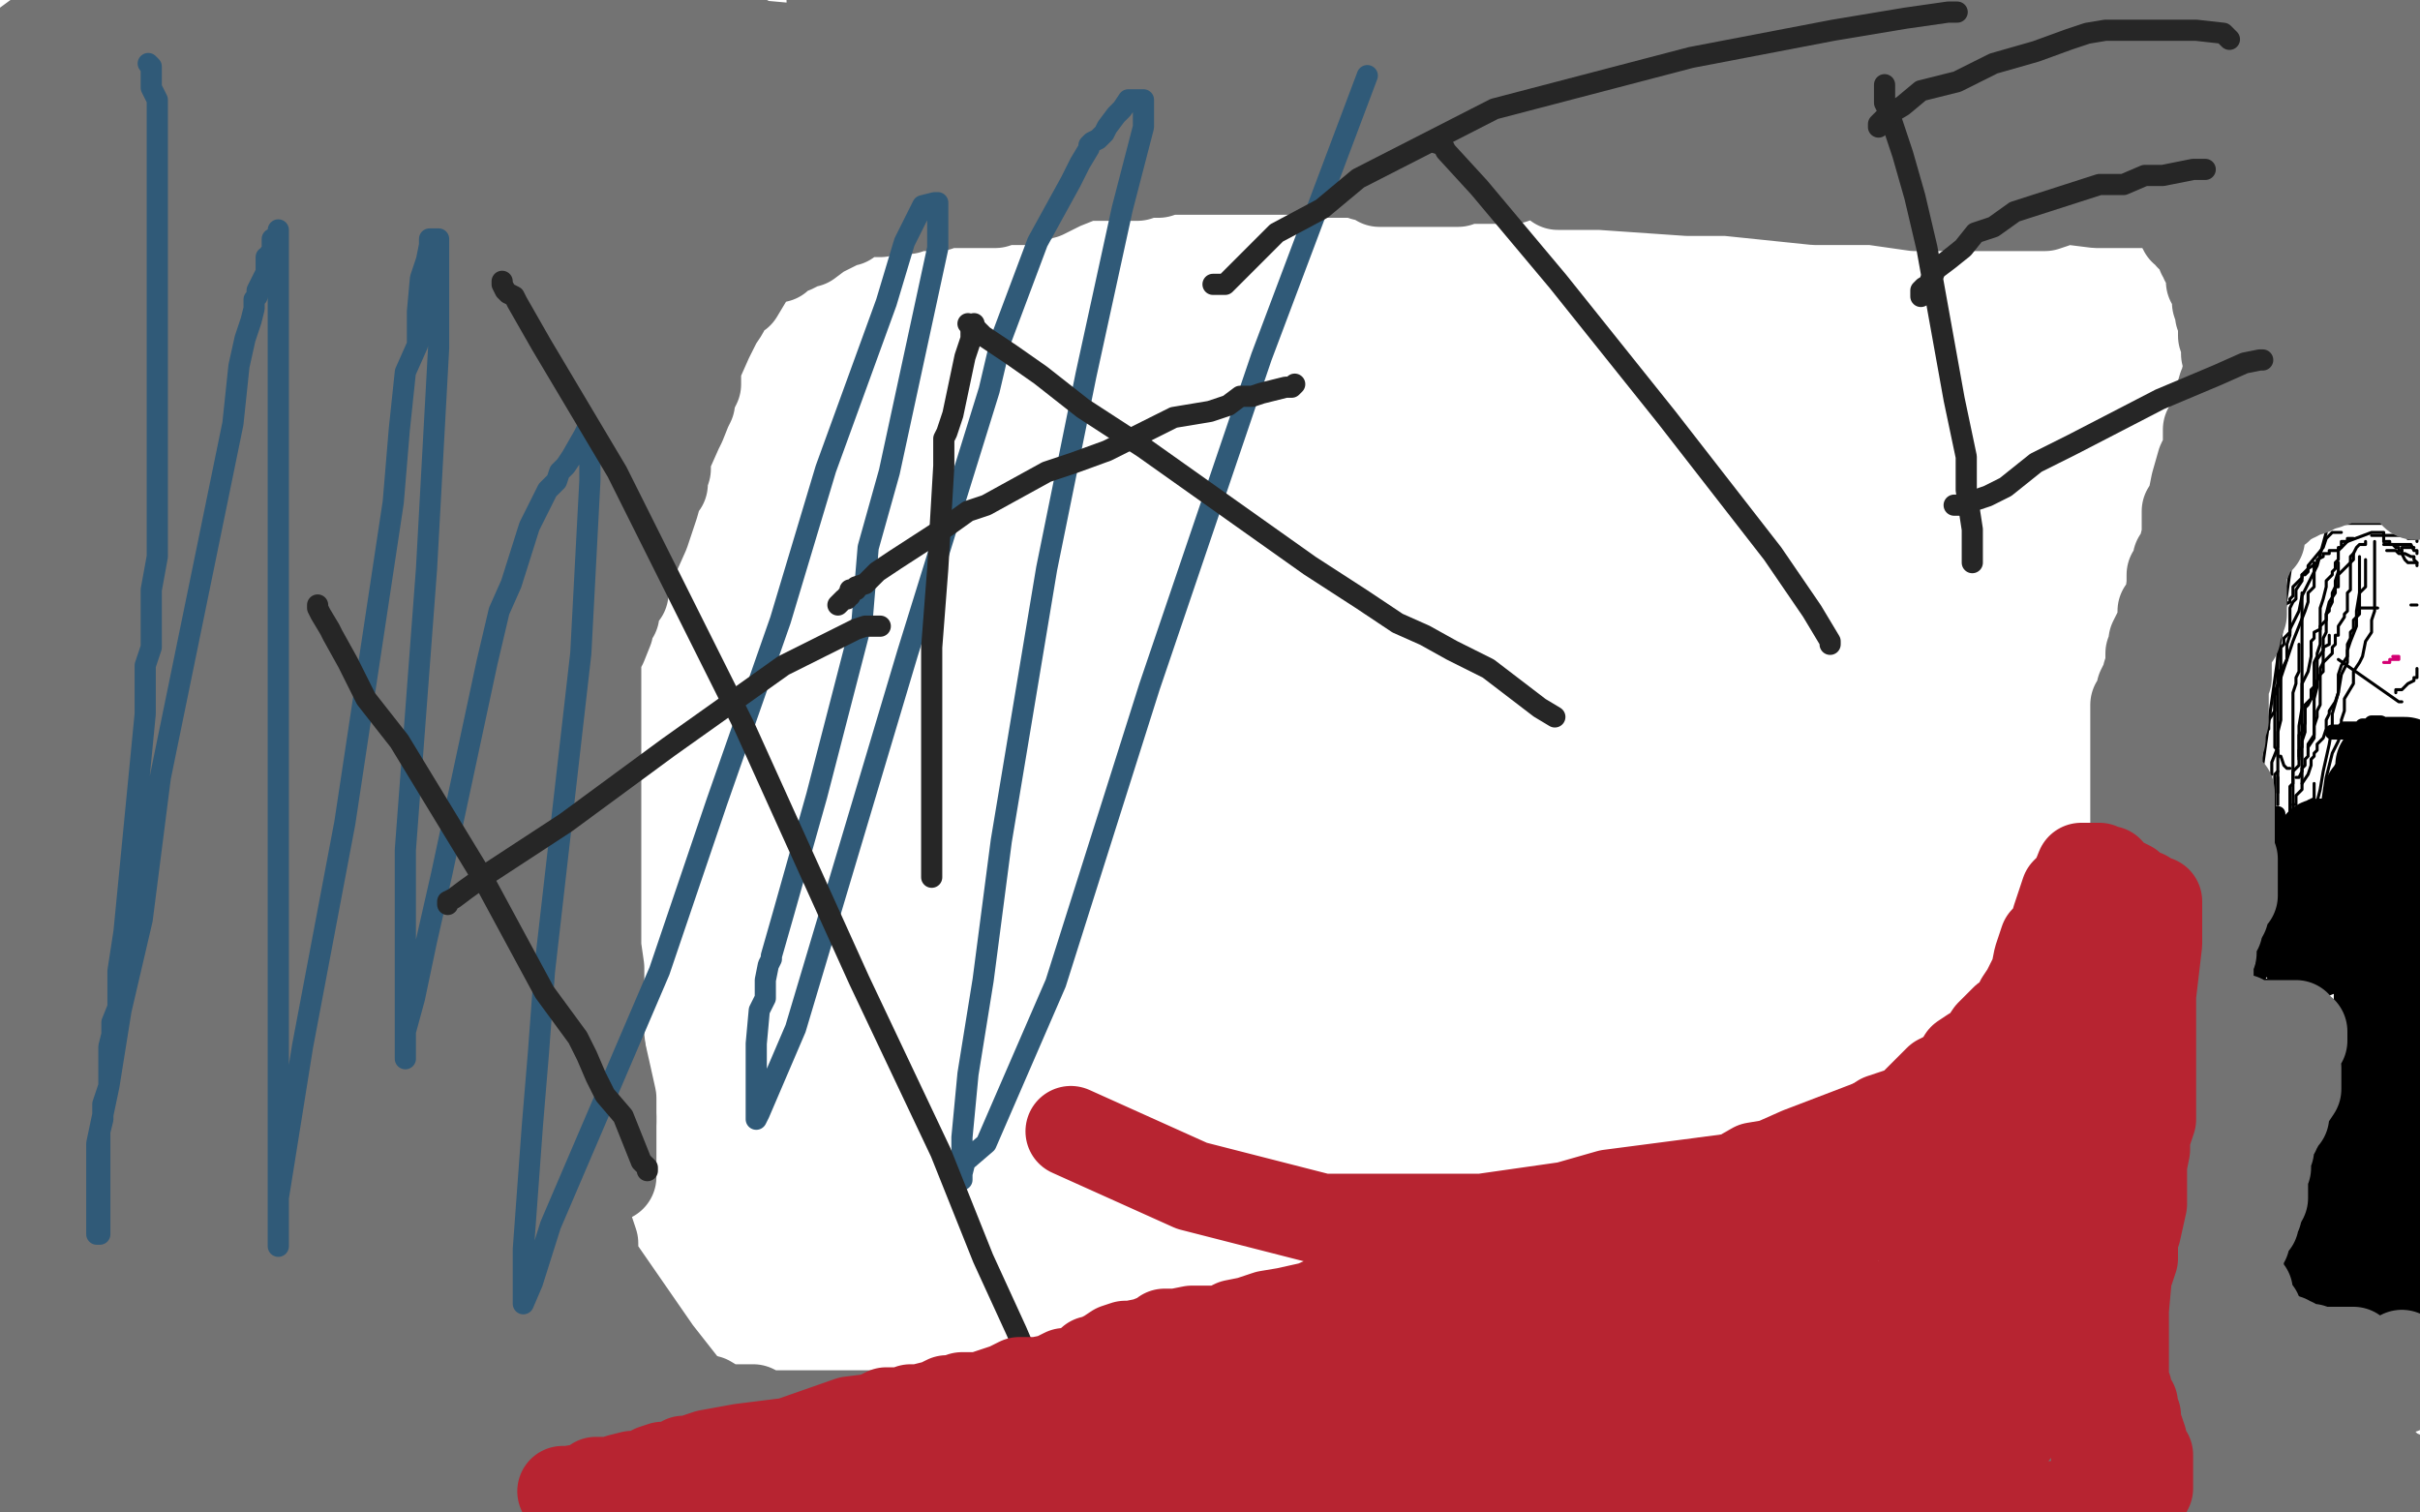 <?xml version="1.0" standalone="no"?>
<!DOCTYPE svg PUBLIC "-//W3C//DTD SVG 1.1//EN"
"http://www.w3.org/Graphics/SVG/1.1/DTD/svg11.dtd">

<svg width="800" height="500" version="1.1" xmlns="http://www.w3.org/2000/svg" xmlns:xlink="http://www.w3.org/1999/xlink" style="stroke-antialiasing: false"><desc>This SVG has been created on https://colorillo.com/</desc><rect x='0' y='0' width='800' height='500' style='fill: rgb(255,255,255); stroke-width:0' /><polyline points="798,178 798,176 798,176 798,175 798,175 797,175 796,174 795,174 795,173 794,173 793,173 790,173 789,173 788,173 783,173 782,173 779,173 778,173 777,173 775,173 774,173 772,174 771,174 769,175 768,175 767,176 764,177 763,177 763,178 761,178 761,180 759,181 758,181 758,182 748,253" style="fill: none; stroke: #000000; stroke-width: 1; stroke-linejoin: round; stroke-linecap: round; stroke-antialiasing: false; stroke-antialias: 0; opacity: 1.0"/>
<polyline points="774,176 772,176 772,176 771,176 771,176 770,177 770,177 769,178 768,181 763,187 763,188 762,189 761,190 761,192 759,195 759,198 758,199 757,201 757,204 757,205 757,207 757,210 756,213 756,215 756,218 754,222 754,225 754,227 754,229 754,232 754,234 754,236 754,237 754,238 753,242 753,245 753,247 751,252 751,253 751,254 751,256 750,256 750,257 750,259" style="fill: none; stroke: #000000; stroke-width: 1; stroke-linejoin: round; stroke-linecap: round; stroke-antialiasing: false; stroke-antialias: 0; opacity: 1.0"/>
<polyline points="773,218 793,232 793,232 794,232 794,232" style="fill: none; stroke: #000000; stroke-width: 1; stroke-linejoin: round; stroke-linecap: round; stroke-antialiasing: false; stroke-antialias: 0; opacity: 1.0"/>
<polyline points="792,229 792,228 792,228 793,228 793,228 794,228 794,228 795,227 796,226 798,225 798,224 799,224 799,223 799,221" style="fill: none; stroke: #000000; stroke-width: 1; stroke-linejoin: round; stroke-linecap: round; stroke-antialiasing: false; stroke-antialias: 0; opacity: 1.0"/>
<polyline points="773,186 773,187 773,187 773,188 773,188 773,189 773,189 772,192 772,192 772,193 772,193 772,194 772,195 772,196 770,199 769,203 769,206 769,209 768,211 768,212 768,215 766,218 766,224 766,225 766,227 765,231 765,234 765,237 765,241 765,243 763,246 763,247" style="fill: none; stroke: #000000; stroke-width: 1; stroke-linejoin: round; stroke-linecap: round; stroke-antialiasing: false; stroke-antialias: 0; opacity: 1.0"/>
<polyline points="761,196 761,197 761,197 761,198 761,198 761,199 761,199 761,200 761,200 761,203 761,203 761,204 761,205 761,206 761,208 761,213 761,219 761,221 761,226 761,230 761,240 761,246 761,248 761,251 761,254 761,256 761,259" style="fill: none; stroke: #000000; stroke-width: 1; stroke-linejoin: round; stroke-linecap: round; stroke-antialiasing: false; stroke-antialias: 0; opacity: 1.0"/>
<polyline points="765,186 765,188 765,188 765,189 765,189 765,191 765,191 765,193 765,193 765,194 765,194 763,196 763,196 763,199 762,202 758,212 755,221 753,227 752,230 752,233 752,235 750,238 750,239 750,240 750,241 749,241" style="fill: none; stroke: #000000; stroke-width: 1; stroke-linejoin: round; stroke-linecap: round; stroke-antialiasing: false; stroke-antialias: 0; opacity: 1.0"/>
<polyline points="770,210 770,211 770,211 770,213 770,213 768,214 768,214 768,215 768,215 768,218 768,218 768,219 767,221 767,223 767,225 767,228 767,230 767,231 767,232 767,233 766,235 766,237 765,240 765,244 763,247 763,248 763,250 762,251 762,253 761,254 761,255 760,257 759,257" style="fill: none; stroke: #000000; stroke-width: 1; stroke-linejoin: round; stroke-linecap: round; stroke-antialiasing: false; stroke-antialias: 0; opacity: 1.0"/>
<polyline points="788,179 788,177 788,177 788,176 788,176 787,176 785,176 784,176 776,179 775,180 774,181 773,182 773,185 772,186 772,187 772,188 771,189 771,190 769,192 769,194 768,198 767,201 767,204 767,208 765,209 765,210 765,211 764,212 764,214 764,215 764,217 763,222 761,226 761,229 761,231 761,234 760,240 760,246 760,250 760,251" style="fill: none; stroke: #000000; stroke-width: 1; stroke-linejoin: round; stroke-linecap: round; stroke-antialiasing: false; stroke-antialias: 0; opacity: 1.0"/>
<polyline points="769,176 766,187 766,187 764,191 764,191 761,197 761,197 760,202 760,202 757,208 757,208 757,209 755,211 755,213 754,214 754,217 754,221 753,224 753,226 752,229 752,231 752,234 752,235 752,237 752,239 752,241 752,242 752,243 752,246 752,247 753,248 753,250 754,250 755,253 756,254 757,254" style="fill: none; stroke: #000000; stroke-width: 1; stroke-linejoin: round; stroke-linecap: round; stroke-antialiasing: false; stroke-antialias: 0; opacity: 1.0"/>
<polyline points="760,213 760,216 760,216 760,217 760,217 760,219 760,219 760,220 760,220 760,222 760,222 759,224 759,225 759,226 758,229 758,230 758,232 758,235 758,238 758,242 758,244 758,249 758,250 758,254 758,256 758,257 758,258 758,262 758,265 758,266 758,267 758,268" style="fill: none; stroke: #000000; stroke-width: 1; stroke-linejoin: round; stroke-linecap: round; stroke-antialiasing: false; stroke-antialias: 0; opacity: 1.0"/>
<polyline points="778,178 776,178 776,178 776,179 776,179 775,179 775,179 774,179 774,179 774,181 774,181 773,181 773,182 772,182 771,182 770,182 770,183 768,183 768,184 766,185 766,186 763,188 763,189 762,190 761,190 761,191 760,192 759,193 758,194 758,197 757,198 757,199 755,200 755,201 755,203 754,205 754,206 753,209 753,210 753,211 753,213 753,214 753,217 753,219 753,221 753,222 753,223 753,224 753,225 753,226 753,227 753,229 753,231 753,234 753,235 753,236 753,237 753,238 753,239 753,240 753,243 753,244 753,246 753,247 753,249 753,250 753,251 753,252 753,253 753,254 753,257 753,259 753,260 753,262" style="fill: none; stroke: #000000; stroke-width: 1; stroke-linejoin: round; stroke-linecap: round; stroke-antialiasing: false; stroke-antialias: 0; opacity: 1.0"/>
<polyline points="784,177 785,177 785,177 786,177 786,177 788,177 788,177 789,177 789,177 790,177 792,177 793,177 794,177 796,177 796,178 797,178 799,178 799,179" style="fill: none; stroke: #000000; stroke-width: 1; stroke-linejoin: round; stroke-linecap: round; stroke-antialiasing: false; stroke-antialias: 0; opacity: 1.0"/>
<polyline points="794,182 794,181 794,181 795,181 795,181 796,181 796,181 797,181 798,181" style="fill: none; stroke: #000000; stroke-width: 1; stroke-linejoin: round; stroke-linecap: round; stroke-antialiasing: false; stroke-antialias: 0; opacity: 1.0"/>
<polyline points="785,179 785,181 785,181 785,182 785,182 785,183 785,183 785,184 785,184 785,185 785,185 785,186 785,186 785,189 785,190 785,191 785,192 785,193 785,195 785,196 785,198 785,202 784,205 784,209 782,212 781,217 780,219 778,222 778,226 775,231 775,235 774,238 774,242 773,245 771,249 769,257 768,264 766,270 765,274 763,277" style="fill: none; stroke: #000000; stroke-width: 1; stroke-linejoin: round; stroke-linecap: round; stroke-antialiasing: false; stroke-antialias: 0; opacity: 1.0"/>
<polyline points="782,185 782,186 782,186 782,187 782,187 782,188 782,188 782,189 782,189 782,191 782,191 782,193 782,193 782,194 780,196 779,202 779,205 779,207 777,212 776,215 776,219 774,223 773,229 771,236 771,240 770,246 768,255 767,261 765,269 763,272 762,278 762,281 762,282 762,283 762,284 761,285 760,288 760,289" style="fill: none; stroke: #000000; stroke-width: 1; stroke-linejoin: round; stroke-linecap: round; stroke-antialiasing: false; stroke-antialias: 0; opacity: 1.0"/>
<polyline points="780,184 780,185 780,185 780,186 780,186 780,187 780,187 780,189 780,189 780,190 780,190 780,192 780,193 780,194 780,195 780,196 780,197 780,203 778,205 778,206 778,208 777,209 777,210 777,211 776,213 776,215 776,217 774,220 773,223 773,225 773,229 772,232 770,235 770,236 769,238 769,241 768,244 766,246 766,248 765,249 765,250 764,251 764,253 763,256 761,259 761,260 761,261 760,262 759,263 759,265 759,266 758,266" style="fill: none; stroke: #000000; stroke-width: 1; stroke-linejoin: round; stroke-linecap: round; stroke-antialiasing: false; stroke-antialias: 0; opacity: 1.0"/>
<polyline points="778,183 778,185 778,185 777,186 777,186 777,187 777,187 777,188 777,188 777,189 777,189 777,190 777,191 777,193 777,194 777,195 776,196 776,197 776,200 776,202 775,203 775,204 773,207 773,208 773,210 772,210 772,212 772,213 771,214 771,216 768,219 768,222 767,223 766,225 765,228 765,229 763,233 762,234 762,237 762,239 761,242 760,243 760,245 760,247 760,248 760,249 760,250" style="fill: none; stroke: #000000; stroke-width: 1; stroke-linejoin: round; stroke-linecap: round; stroke-antialiasing: false; stroke-antialias: 0; opacity: 1.0"/>
<polyline points="782,179 782,180 782,180 780,180 780,180 779,181 779,181 778,183 778,183 777,184 777,186 776,187 774,189 773,190 773,193 773,194 772,194 771,196 771,198 771,199 770,201 770,202 769,203 769,205 767,207 767,208 767,209 767,211 767,213 766,216 766,217 765,219 765,222 765,224 765,227 764,228 764,231 762,233 762,236 762,238 762,240 762,242 761,245 761,246 761,247 760,248 760,251 760,252 760,253 758,255 758,258 758,259 757,260 757,261 757,262 757,264 757,265 757,266 757,267 757,268 757,269 757,270 757,271 757,275 757,276" style="fill: none; stroke: #000000; stroke-width: 1; stroke-linejoin: round; stroke-linecap: round; stroke-antialiasing: false; stroke-antialias: 0; opacity: 1.0"/>
<polyline points="765,259 765,260 765,260 765,261 765,261 765,262 765,262 765,264 765,264 763,265 763,267 762,268 761,269 761,270 759,276 759,277 758,277" style="fill: none; stroke: #000000; stroke-width: 1; stroke-linejoin: round; stroke-linecap: round; stroke-antialiasing: false; stroke-antialias: 0; opacity: 1.0"/>
<polyline points="753,255 752,256 752,256 752,257 752,257 752,258 752,258 752,259 752,259 752,260 752,260 752,261 752,261 752,263 752,264 752,265 752,266 752,267 752,268 752,269" style="fill: none; stroke: #000000; stroke-width: 1; stroke-linejoin: round; stroke-linecap: round; stroke-antialiasing: false; stroke-antialias: 0; opacity: 1.0"/>
<polyline points="753,257 753,258 753,258 753,259 753,259 753,260 753,260 753,262 753,262 753,263 753,263 753,264 753,265 753,266" style="fill: none; stroke: #000000; stroke-width: 1; stroke-linejoin: round; stroke-linecap: round; stroke-antialiasing: false; stroke-antialias: 0; opacity: 1.0"/>
<polyline points="797,200 798,200 798,200 799,200 799,200" style="fill: none; stroke: #000000; stroke-width: 1; stroke-linejoin: round; stroke-linecap: round; stroke-antialiasing: false; stroke-antialias: 0; opacity: 1.0"/>
<polyline points="786,201 784,201 784,201 783,201 783,201 782,201 782,201 781,201 780,201" style="fill: none; stroke: #000000; stroke-width: 1; stroke-linejoin: round; stroke-linecap: round; stroke-antialiasing: false; stroke-antialias: 0; opacity: 1.0"/>
<polyline points="788,180 789,180 789,180 790,180 790,180 791,180 791,180 793,180 793,180 794,180 796,180 797,180 798,182 799,182 799,183" style="fill: none; stroke: #000000; stroke-width: 1; stroke-linejoin: round; stroke-linecap: round; stroke-antialiasing: false; stroke-antialias: 0; opacity: 1.0"/>
<polyline points="789,182 790,182 790,182 791,182 791,182 792,182 792,182 793,183 793,183 794,183 794,183 795,185 796,186 798,186 799,186 799,187" style="fill: none; stroke: #000000; stroke-width: 1; stroke-linejoin: round; stroke-linecap: round; stroke-antialiasing: false; stroke-antialias: 0; opacity: 1.0"/>
<polyline points="788,179 789,179 789,179 790,179 790,179 790,180 790,180 791,180 791,180 792,181 792,181 793,181 793,182 794,182 794,183 795,183 797,184 798,184 798,185 799,186" style="fill: none; stroke: #000000; stroke-width: 1; stroke-linejoin: round; stroke-linecap: round; stroke-antialiasing: false; stroke-antialias: 0; opacity: 1.0"/>
<polyline points="791,217 792,217 792,217 793,217 793,218 791,218 790,218 790,219 789,219 788,219" style="fill: none; stroke: #d40073; stroke-width: 1; stroke-linejoin: round; stroke-linecap: round; stroke-antialiasing: false; stroke-antialias: 0; opacity: 1.0"/>
<polyline points="787,239 786,239 786,239 785,239 785,239 784,239 784,240 783,240 781,240 781,241 780,241 779,241 778,241 777,241 776,241 775,241 775,242 773,242 772,242 771,242" style="fill: none; stroke: #000000; stroke-width: 5; stroke-linejoin: round; stroke-linecap: round; stroke-antialiasing: false; stroke-antialias: 0; opacity: 1.0"/>
<polyline points="753,269 753,270 753,270 753,271 753,272 753,273 753,274 753,275 753,277 753,278 753,279 753,280 753,281 753,282 753,283 753,285 753,286 753,287 753,288 753,290 753,292 753,293 753,294 753,295 753,296 753,297 753,298 752,299 752,301 752,302 750,304 750,307 750,308 750,309 750,310 749,310 749,311 749,313 748,314 748,315 748,317 748,318 748,319 747,321 747,322 746,323 746,324 746,325 746,326 747,326 748,326 749,326 750,326 751,326 752,326 753,326 755,326 756,326 757,326 758,326 759,326 760,326 761,326 763,326 764,326 765,326 766,326 767,326 768,326 769,326 771,326 772,326 773,326 774,326 774,327 775,327" style="fill: none; stroke: #000000; stroke-width: 5; stroke-linejoin: round; stroke-linecap: round; stroke-antialiasing: false; stroke-antialias: 0; opacity: 1.0"/>
<polyline points="777,282 777,283 777,283 777,285 777,285 777,286 777,286 777,287 777,287 777,290 777,291 775,293 775,295 774,295 774,297 774,298 774,299 774,300 774,301 774,303 774,304 774,305 774,306 774,307 774,308 774,309 774,311 774,312 774,313 774,315 774,316 774,318 774,319 774,320 774,322 774,323 774,325 774,326 774,327 774,328 774,330 774,333 774,334 774,336 774,338 774,339 774,340 774,341 774,342 774,343 774,344 774,347 774,348 774,349 773,350 773,351 773,353 773,355 773,358 773,359 772,360 772,361 772,362 772,363 772,366 771,367 771,368 771,369 771,370 771,371 771,372 770,374 768,376 768,377 768,378 768,380 767,382 766,385 766,386 766,387 766,388 764,391 764,393 763,396 763,399 763,400 762,402 762,405 762,406 762,407 761,408 761,411 761,412 760,413 760,414 760,415 761,415 762,416 767,418 772,419 774,420 777,422 778,422 784,425 785,425 786,426 787,426 788,426 788,427 790,427 791,427 792,429 793,429 794,430 795,430 795,431 796,431 796,432 797,432 799,433" style="fill: none; stroke: #000000; stroke-width: 5; stroke-linejoin: round; stroke-linecap: round; stroke-antialiasing: false; stroke-antialias: 0; opacity: 1.0"/>
<polyline points="793,353 793,354 793,354 793,355 793,355 793,356 793,356 793,357 793,357 793,358 793,359 793,360 793,362 793,363 793,364 793,365 793,366 793,367 793,368 793,370 791,370 791,371 790,371 789,372 789,373 789,374 789,375 788,375 787,376 787,378 786,379 786,380 786,378 786,376 786,375 786,374 786,373 786,371 787,370 787,369 788,368 788,367 788,366 788,363 788,362 788,361 788,359 788,357 788,356 788,355 789,355 789,354 789,353 789,352 789,351 789,349 789,348 789,347 789,346 789,345 789,344 789,343 789,342 789,340 789,339 789,338 789,337 789,336 789,335 789,334 789,332 789,331 790,330 790,329 790,328 790,327 790,326 790,324 790,323 790,321 790,318 790,316 790,315 790,314 790,312 790,311 790,310 790,308 790,305 790,304 790,303 790,302 790,299 790,298 790,297 790,296 790,295 790,294 790,292 790,291 790,290 790,289 790,288 790,287 790,286 790,284 790,283 790,282 790,281 790,280 790,279 790,278 790,277 790,275 790,274 790,273 790,272 790,271 790,270 790,269 790,267 790,266 790,265 790,263 790,262 790,260 791,260 791,259 792,259 792,258 793,257 793,256 793,255 795,255 795,254 795,252 793,252 792,252 791,252 790,252 789,252 789,253 787,253 787,254 787,255 787,256 787,257 785,260 785,261 784,262 784,263 783,263 783,264 783,265 783,267 783,268 783,269 783,270 783,271 783,272 783,273 783,274 783,276 783,277 783,278 782,278 781,278 780,278 780,279 778,279 778,280 778,281 778,282 778,284 778,285 778,286 778,287 778,288 778,289 778,290 778,292 778,293 778,294 778,295 778,296 777,299 777,300 777,301 777,302 776,303 776,304 775,304 775,305 775,307 774,307 774,308 773,309 772,310 770,310 770,311 770,312 769,312 768,312 767,312 766,312" style="fill: none; stroke: #000000; stroke-width: 30; stroke-linejoin: round; stroke-linecap: round; stroke-antialiasing: false; stroke-antialias: 0; opacity: 1.0"/>
<polyline points="762,313 762,315" style="fill: none; stroke: #000000; stroke-width: 30; stroke-linejoin: round; stroke-linecap: round; stroke-antialiasing: false; stroke-antialias: 0; opacity: 1.0"/>
<polyline points="766,312 765,312 764,313 762,313" style="fill: none; stroke: #000000; stroke-width: 30; stroke-linejoin: round; stroke-linecap: round; stroke-antialiasing: false; stroke-antialias: 0; opacity: 1.0"/>
<polyline points="762,315 763,315 764,315 765,315 765,312 765,311 765,309 765,306 765,305 766,304 766,301 766,300 766,299 767,298 767,297 767,296 767,294 767,293 767,292 767,291 767,290 767,289 767,288 767,286 767,285 767,284 767,283 767,282 767,281 767,280 767,279 768,279 769,279 771,280 772,281 773,282 774,283 775,284 775,285 776,286 777,288 779,288 779,289 779,290 780,290 780,291 780,292 780,293 781,294 781,296 782,296 782,298 783,299 783,302 784,303 786,307 787,309 788,312 788,313 789,313 789,316 791,317 791,318 793,322 795,326 795,330 796,333 797,338 799,346 799,396 798,397 798,398 797,398 796,399 795,399 794,399 793,399 791,399 790,399 789,399 788,399 787,399 786,399 785,399 785,397 785,396 785,395 785,394 785,392 785,389 785,386 785,385 785,384 785,383 785,382 785,381 783,381 782,381 781,381 781,382 781,383 781,385 781,386 781,389 781,391 781,392 781,394 780,395 780,397 780,398 780,399 780,401 779,402 779,403 778,404 777,404 777,405 777,406 775,407 774,407 774,409 774,410 773,411 772,411 772,412 772,413 771,413 771,414 770,414 770,415 769,415 769,416 768,416 769,416 771,416 771,418 773,418 775,418 776,418 777,419 778,419 779,419 780,420 781,420 784,420 785,420 786,420 787,420 788,420 790,420 792,420 793,420 794,420 795,420 797,420 798,420 799,420" style="fill: none; stroke: #000000; stroke-width: 30; stroke-linejoin: round; stroke-linecap: round; stroke-antialiasing: false; stroke-antialias: 0; opacity: 1.0"/>
<polyline points="4,3 4,4 4,4 4,5 4,5 4,8 4,8 4,9 4,9 4,11 4,11 4,12 4,12 2,13 2,16 2,18 1,23 6,78 39,42 71,7 78,19 58,56 39,88 35,142 90,80 138,28 174,76 148,158 113,246 85,290 63,322 50,342 47,345 45,346 42,349 39,352 38,352 36,355 32,361 32,364 30,367 30,368 31,368 42,351 82,296 122,246 160,191 185,157 193,148 200,140 208,128 215,125 221,122 228,119 235,111 236,109 241,106 247,101 249,99 250,99 250,98 251,98 252,98 253,98 254,97 255,97" style="fill: none; stroke: #00a3d9; stroke-width: 30; stroke-linejoin: round; stroke-linecap: round; stroke-antialiasing: false; stroke-antialias: 0; opacity: 1.0"/>
<polyline points="38,24 38,25 38,25 36,25 36,25 35,27 35,27 35,30 35,30 35,31 35,31 35,34 35,42 35,68 35,89 35,95 35,99 35,102 35,103 35,104 36,104 37,98 37,82 37,71 37,60 37,50 37,31 37,23 37,20 37,19 38,19 39,19 41,24 46,33 57,58 65,89 69,103 69,111 72,118 72,122 72,126 72,129 72,131 72,129 70,122 66,106 50,69 36,30 30,8 24,1 23,1 23,4 23,12 23,18 22,29 22,35 22,41 22,49 22,55 22,59 22,63 22,67 22,78" style="fill: none; stroke: #ffffff; stroke-width: 30; stroke-linejoin: round; stroke-linecap: round; stroke-antialiasing: false; stroke-antialias: 0; opacity: 1.0"/>
<polyline points="22,90 22,88 18,76 17,71 15,63 14,54 12,48 8,39" style="fill: none; stroke: #ffffff; stroke-width: 30; stroke-linejoin: round; stroke-linecap: round; stroke-antialiasing: false; stroke-antialias: 0; opacity: 1.0"/>
<polyline points="22,78 22,83 22,88 22,89 22,90" style="fill: none; stroke: #ffffff; stroke-width: 30; stroke-linejoin: round; stroke-linecap: round; stroke-antialiasing: false; stroke-antialias: 0; opacity: 1.0"/>
<polyline points="8,39 4,20 4,12 4,9 4,11 4,15 4,25 5,30 5,36 6,42 8,51 8,61 10,70 12,81 12,90 12,98 12,106 12,112 12,116 12,118 12,119 10,117 10,115 9,102 2,46 10,23 18,40 25,56 33,76 42,93 53,118 57,127 63,138 66,141 67,141 67,139 67,138 67,136 65,131 64,127 59,120 43,84 33,51 26,31 23,29 23,26 22,20 20,14 20,13 22,13 25,14 36,27 46,35 58,47 94,83 110,103 115,110 119,115 121,118 116,118 103,106 90,89 79,69 75,58 70,48 64,39 52,7 47,0 56,17 75,61 102,118 116,144 118,150 118,148 114,139 106,127 98,113 90,96 77,64 73,49 69,35 68,29 64,23 64,20 64,19 64,18 66,18 67,18 68,19 69,20 72,22 75,27 79,31 92,42 104,54 116,64 129,77 134,84 141,89 141,90 139,90 134,88 119,75 101,58 79,17 94,3 109,20 114,25 126,37 134,47 134,48 134,49 132,46 126,41 113,29 101,23 90,17 81,13 74,10 68,8 67,7 66,7 64,7 64,6 65,6 70,7 82,13 104,24 129,38 149,53 156,58 163,64 175,70 180,73 171,69 159,61 144,48 132,36 126,27 121,20 119,15 119,14 120,14 121,14 125,15 129,18 132,19 135,22 138,25 140,28 145,32 148,39 151,43 151,45 152,46 154,48 155,48 155,49 155,50 156,50 157,52 158,53 159,54 161,54 163,56 166,59 169,62 169,63 171,65 171,66 175,68 177,73 180,76 181,78 184,81 185,82 186,83 187,86 190,89 193,92 196,94 203,101 205,104 207,105 211,108 213,109 216,111 219,112 223,113 226,113 228,113 229,114 232,116 234,116 237,116 240,116 242,116 245,116 249,116 250,116 251,116 252,116 254,114 257,112 262,109 265,106 265,105 266,104 267,102 268,101 268,100 268,98 268,94 268,92 268,91 268,90 268,89 266,89 266,88 265,87 261,87 257,87 255,87 253,87 252,87 251,87 250,87 249,88 249,89 246,90 246,93 245,94 244,95 243,96 243,97 243,98 242,99 242,102 241,103 241,104 240,105 238,106 238,108 237,108 236,108 236,109 231,111 224,115 215,118 208,124 196,129 195,131 192,133 192,134 192,135 192,137 192,138 191,140 191,141 191,144 191,145 190,146 190,148 190,150 189,151 189,152 189,153 188,154 188,155 187,158 185,159 185,160 185,161 184,164 183,165 182,166 182,168 179,171 174,176 172,179 165,187 162,189 162,190 161,191 160,192 157,195 156,196 155,197 154,198 154,199 152,203 149,206 148,209 147,213 144,216 142,220 139,227 138,231 136,236 133,240 130,245 127,249 126,250 126,251 125,253 124,254 121,258 118,262 117,263 116,266 114,268 112,271 112,272 109,274 109,276 108,279 105,282 102,285 99,291 89,303 81,313 76,320 72,326 65,332 64,334 61,337 58,340 53,351 46,358 41,365 39,368 38,370 33,375 28,382 25,389 23,393 20,396 19,396 18,397 18,395 18,393 18,392 18,389 18,387 18,384 18,383 18,382 18,380 19,375 20,374 20,373 20,370 22,366 22,364 22,362 23,361 24,359 27,354 30,350 30,349 31,348 31,346 32,345 33,343 35,342 36,339 37,338 38,337 39,334 39,333 41,332 42,331 42,330 43,329 44,327 44,326 46,324 48,323 49,321 50,321 51,320 52,318 55,315 57,312 59,309 62,305 64,302 65,301 65,300 66,300 67,299 67,296 70,294 71,292 72,291 74,289 75,286 76,285 79,281 81,278 83,275 83,273 84,273 84,272 84,271 85,271 85,267 86,266 88,263 89,262 90,259 90,258 91,256 91,253 96,242 97,242 97,241 98,240 98,239 101,237 101,235 102,234 103,230 104,229 104,228 106,226 107,223 110,218 111,216 114,210 114,208 114,206 117,205 117,203 118,202 119,199 119,198 120,195 122,193 123,187 125,182 126,179 128,175 131,171 132,164 133,162 133,161 135,159 136,157 136,154 137,153 138,151 138,148 141,142 143,136 144,131 144,130 146,125 149,118 151,109 152,105 152,102 153,102 153,100 155,99 155,96 155,95 156,94 156,90 156,88 157,87 157,86 158,84 158,83 158,82 158,81 158,80 158,79 159,79 159,78 160,78 160,79 161,81 161,82 163,85 163,87 163,88 163,90 163,91 163,93 164,96 164,98 164,100 164,102 164,105 166,109 166,115 166,121 166,127 166,131 166,132 166,135 166,137 166,138 166,141 166,147 164,151 163,154 161,157 161,159 158,164 155,170 152,179 150,182 147,185 147,187 144,190 143,195 142,197 140,202 137,206 134,211 133,212 133,213 132,214 129,223 125,232 121,244 118,253 116,257 115,258 115,256 115,254 118,243 131,208 159,140 184,74 197,39 200,30 202,28 202,27 203,27 203,25 204,25 205,25 205,31 205,37 203,42 202,48 200,57 193,81 189,108 187,122 185,133 183,139 182,148 182,152 178,165 176,169 176,172 173,178 173,181 172,182 171,184 171,187 169,197 168,198 168,201 168,202 168,203 168,204 168,205 168,206 168,207 168,210 168,211 169,211 170,208 173,202 179,192 180,188 183,183 183,181 186,178 189,175 192,172 195,168 200,161 207,154 210,151 212,150 214,149 216,147 217,147 218,147 219,147 222,147 223,146 224,146 227,145 228,145 230,144 231,144 233,144 235,142 236,141 236,140 236,139 236,137 236,136 236,134 236,131 236,126 236,124 236,123 236,121 236,120 236,119 233,118 230,117 222,117 209,117 150,134 84,155 72,159 64,159 50,161 42,161 38,161 37,161 34,161 33,161 32,161 30,161 30,159 28,159 28,158 28,157 28,156 28,154 28,152 28,151 29,150 30,148 30,146 31,145 32,144 32,143 32,142 32,141 33,140 33,139 35,133 35,132 36,130 36,128 36,127 36,126 36,124 36,123 34,121 33,119 30,118 28,116 28,115 27,115 27,117 27,119 29,124 32,128 35,133 40,138 43,144 46,149 49,153 49,157 50,159 52,161 52,164 52,165 53,166 53,167 53,168 54,169 55,170 56,172 57,173 60,174 61,174 62,176 67,178 70,181 76,188 105,233" style="fill: none; stroke: #ffffff; stroke-width: 30; stroke-linejoin: round; stroke-linecap: round; stroke-antialiasing: false; stroke-antialias: 0; opacity: 1.0"/>
<polyline points="50,52 51,52 51,52 52,54 52,54 52,55 52,55 52,59 52,59 52,65 52,65 52,104 52,185 52,240 52,261 49,277 49,293 49,320 49,333 49,346 49,357 49,379 47,397 47,414 47,430 47,443 46,449 46,450 46,448 46,438 57,379 91,240 101,171 123,2 104,2 88,113 81,180 78,241 72,303 72,347 72,455 72,482 72,488 72,492 73,495 73,499 77,488 102,421 134,312 143,265 155,217 163,179 170,147 177,120 179,104 183,93 185,84 191,57 198,40 199,36" style="fill: none; stroke: #7a88a8; stroke-width: 5; stroke-linejoin: round; stroke-linecap: round; stroke-antialiasing: false; stroke-antialias: 0; opacity: 1.0"/>
<polyline points="228,167 228,151 228,151 230,137 230,137 230,133 230,133" style="fill: none; stroke: #7a88a8; stroke-width: 5; stroke-linejoin: round; stroke-linecap: round; stroke-antialiasing: false; stroke-antialias: 0; opacity: 1.0"/>
<polyline points="243,143 243,141 243,141 243,140 243,140 244,136 244,136 244,134 244,134 245,133 245,133" style="fill: none; stroke: #7a88a8; stroke-width: 5; stroke-linejoin: round; stroke-linecap: round; stroke-antialiasing: false; stroke-antialias: 0; opacity: 1.0"/>
<polyline points="233,433 233,430 233,430 233,426 233,426 234,405 234,405 239,375 239,375" style="fill: none; stroke: #7a88a8; stroke-width: 5; stroke-linejoin: round; stroke-linecap: round; stroke-antialiasing: false; stroke-antialias: 0; opacity: 1.0"/>
<polyline points="263,95 263,97 263,97 261,109 261,109 255,155 255,155" style="fill: none; stroke: #7a88a8; stroke-width: 5; stroke-linejoin: round; stroke-linecap: round; stroke-antialiasing: false; stroke-antialias: 0; opacity: 1.0"/>
<polyline points="235,476 235,440 235,440" style="fill: none; stroke: #7a88a8; stroke-width: 5; stroke-linejoin: round; stroke-linecap: round; stroke-antialiasing: false; stroke-antialias: 0; opacity: 1.0"/>
<polyline points="289,85 289,86 289,86 289,89 289,89 289,102 289,102 289,131 289,131" style="fill: none; stroke: #7a88a8; stroke-width: 5; stroke-linejoin: round; stroke-linecap: round; stroke-antialiasing: false; stroke-antialias: 0; opacity: 1.0"/>
<polyline points="289,465 289,467 289,467 289,468 289,468 289,466 289,466 291,465 291,465" style="fill: none; stroke: #7a88a8; stroke-width: 5; stroke-linejoin: round; stroke-linecap: round; stroke-antialiasing: false; stroke-antialias: 0; opacity: 1.0"/>
<polyline points="339,114 339,115 339,115" style="fill: none; stroke: #7a88a8; stroke-width: 5; stroke-linejoin: round; stroke-linecap: round; stroke-antialiasing: false; stroke-antialias: 0; opacity: 1.0"/>
<polyline points="277,385 276,383 276,383 275,383 275,383 275,382 275,382" style="fill: none; stroke: #7a88a8; stroke-width: 5; stroke-linejoin: round; stroke-linecap: round; stroke-antialiasing: false; stroke-antialias: 0; opacity: 1.0"/>
<circle cx="275.5" cy="231.5" r="2" style="fill: #7a88a8; stroke-antialiasing: false; stroke-antialias: 0; opacity: 1.0"/>
<polyline points="100,36 83,33 83,33 74,31 74,31 70,31 70,31 69,31 69,31 70,31 71,31 75,31 81,31 89,31 121,31 154,31 168,32 172,32 163,30 139,21 100,13 71,1 89,2 103,4 114,6 126,10 135,12 146,17 149,19 138,19 130,19 121,15 107,11 65,3 178,1 200,10 203,13 203,14 203,15 197,16 186,16 106,20 13,23 9,29 31,36 111,64 147,81 158,87 163,90 164,90 164,91 161,91 142,91 124,91 83,88 48,85 24,79 5,75 9,70 33,74 88,85 157,99 199,108 213,112 224,115 230,115 236,115 233,115 216,109 168,89 143,80 93,72 80,72 71,70 68,70 68,69 68,68 69,65 75,65 77,65 80,65 81,65 83,65 88,65 96,65 112,67 131,67 144,69 150,69 150,70 146,70 140,70 125,70 106,67 29,61 5,57" style="fill: none; stroke: #ffffff; stroke-width: 30; stroke-linejoin: round; stroke-linecap: round; stroke-antialiasing: false; stroke-antialias: 0; opacity: 1.0"/>
<polyline points="99,66 194,81 236,90 243,93 238,93" style="fill: none; stroke: #ffffff; stroke-width: 30; stroke-linejoin: round; stroke-linecap: round; stroke-antialiasing: false; stroke-antialias: 0; opacity: 1.0"/>
<polyline points="5,57 7,54 10,54 23,55 27,55 37,57 99,66" style="fill: none; stroke: #ffffff; stroke-width: 30; stroke-linejoin: round; stroke-linecap: round; stroke-antialiasing: false; stroke-antialias: 0; opacity: 1.0"/>
<polyline points="5,23 7,23 18,28 22,29 29,32 33,34 39,35 55,38" style="fill: none; stroke: #ffffff; stroke-width: 30; stroke-linejoin: round; stroke-linecap: round; stroke-antialiasing: false; stroke-antialias: 0; opacity: 1.0"/>
<polyline points="238,93 202,88 130,59 54,37 9,23 5,23" style="fill: none; stroke: #ffffff; stroke-width: 30; stroke-linejoin: round; stroke-linecap: round; stroke-antialiasing: false; stroke-antialias: 0; opacity: 1.0"/>
<polyline points="55,38 80,42 154,57 223,71 242,78 244,79 241,79 226,73 187,60 167,55 143,53 127,49" style="fill: none; stroke: #ffffff; stroke-width: 30; stroke-linejoin: round; stroke-linecap: round; stroke-antialiasing: false; stroke-antialias: 0; opacity: 1.0"/>
<polyline points="135,56 157,65 208,76 227,83 244,89 258,95 270,101 282,105 283,107" style="fill: none; stroke: #ffffff; stroke-width: 30; stroke-linejoin: round; stroke-linecap: round; stroke-antialiasing: false; stroke-antialias: 0; opacity: 1.0"/>
<polyline points="127,49 95,39 94,38 99,39 113,45 135,56" style="fill: none; stroke: #ffffff; stroke-width: 30; stroke-linejoin: round; stroke-linecap: round; stroke-antialiasing: false; stroke-antialias: 0; opacity: 1.0"/>
<polyline points="283,107 275,107 261,107 228,89 189,78 149,60 137,56 131,51 128,47 128,46 129,46 132,46 137,46 143,46 157,49 167,53 186,57 199,59 208,61 230,67 238,67 239,67 239,64 237,61 236,61 235,60 232,58 230,56 223,51 216,48 199,37 187,29 183,26 183,25 182,25 180,25 179,25 177,24 174,24 166,22 160,21 159,21 160,21 161,22 165,22 173,25 198,39 273,80 333,122 362,146 369,153 376,159 389,171 393,176 394,177 387,177 364,168 342,154 298,138 257,117 240,106 233,101 231,100 229,99 229,96 230,96 232,96 236,96 241,98 247,102 267,117 305,142 340,171 352,183 355,184 355,187 349,187 340,179 322,166 315,157 310,154 297,148 283,144 269,138 255,134 249,133 258,136 272,149 293,167 308,184 321,204 327,235 307,217 292,207 278,201 265,190 256,185 249,180 240,172 233,167 230,164 228,161 230,161 233,162 237,166 244,172 254,177 263,185 276,197 322,256 336,279 328,271 319,264 306,246 300,237 295,230 292,223 281,209 273,194 267,180 256,160 254,154 261,161 273,171 278,178 283,185 291,192 303,202 320,218 342,241 343,246 340,246 333,241 321,228 308,213 300,204 292,192 264,149 242,117 238,112 240,114 245,119 257,131 262,136 267,141 277,153 307,192 339,236 345,245 345,246 341,246 318,231 282,195 250,151 220,111 201,88 200,85 201,87 206,94 210,98 215,101 230,115 246,135 270,173 292,206 295,212 297,212 295,212 293,210 282,203 272,193 260,181 252,171 247,167 246,165 248,170 257,187 260,196 264,203 265,209 267,215 267,223 267,232 267,240 268,241 270,242 272,245 273,245 274,245 274,246 276,246 281,246 283,246 284,246 286,246 287,246 287,244 288,244 289,242 289,241 289,238 290,236 290,234 290,233 288,226 285,220 280,218 278,215 275,212 274,211 268,210 266,210 260,210 254,210 249,210 245,210 237,210 208,195 196,187 184,177 171,163 170,160 170,154 170,150 170,146 168,140 167,131 167,123 167,120 169,120 173,120 180,124 190,132 199,140 202,143 205,144 208,147 208,151 208,152 205,152 199,152 167,135 112,98 100,90 93,83 81,75 72,71 53,64 33,60 20,60 16,60 15,60 15,61 15,63 19,66 23,69 30,74 37,77 43,81 53,86 64,92 82,107 142,164 152,174 153,175 153,176 151,176 148,176 124,170 82,138 59,123 52,119 41,113 15,100 12,95 13,95 22,98 41,106 67,120 137,168 202,212 236,237 246,245 246,246 246,247 243,247 235,247 201,239 128,210 70,179 34,160 14,144 11,143 12,143 21,146 43,154 68,166 116,189 138,197 158,206 173,217 187,225 202,233 209,238 204,238 187,230 175,224 156,213 101,170 49,122 42,115 35,112 36,114 39,117 43,120 48,123 52,126 58,128 63,131 116,157 136,171 148,181 172,199 189,217 192,220 193,221 193,222 193,223 193,224 189,226 176,226 163,226 82,190 2,144 0,142 14,153 26,157 52,173 87,202 111,224 116,231 123,234 128,239 132,244 137,245 137,248 138,250 138,252 136,252 126,252 101,243 81,229 64,219 10,183 6,164 16,172 25,178 64,205 126,264 170,296 185,311 188,313 190,316 179,316 150,298 104,259 71,224 56,201 50,192 50,191 53,191 64,194 76,202 83,207 100,216 104,217 132,228 152,239 164,247 165,251 163,251 162,249 160,248 157,245 154,244 150,241 147,236 144,234 139,229 139,225 138,225 138,222 140,222 150,223 160,233 165,236 168,239 170,242 173,243 178,248 181,252 182,255 182,257 182,260 182,261 182,264 179,266 173,268 148,270 98,261 9,223 10,212 27,225 62,252 79,267 92,279 104,292 114,304 146,347 161,364 162,367 160,367 153,367 147,363 135,355 96,328 40,282 28,272 16,262 7,258 3,252 5,252 11,252 15,252 22,255 36,261 73,279 93,288 110,299 127,307 143,314 156,322 170,330 168,330 165,330 160,327 155,322 110,293 70,263 63,258 56,253 45,249 34,249 28,249 20,249 19,250 19,251 19,252 22,255 27,258 35,261 77,283 190,359 238,387 264,402 273,403 271,403 264,403 243,398 180,386 97,379 70,375 66,373 74,374 88,380 102,386 128,400 140,406 149,414 171,427 186,440 189,443 182,441 173,435 145,410 31,326 16,310 4,300 11,305 26,315 56,335 121,379 152,410 167,427 167,428 163,428 158,425 138,408 109,385 59,348 45,338 45,337 45,335 45,334 47,334 53,334 57,334 62,335 68,336 72,339 77,342 83,346 90,349 94,350 99,353 103,356 106,359 107,359 108,359 108,357 100,351 97,348 93,345 77,336 44,318 24,307 15,299 15,298 14,297 19,298 22,302 26,305 31,310 36,315 50,325 66,343 81,363 94,382 119,420 120,425 120,427 117,427 113,427 102,419 92,409 67,396 34,374 27,370 23,366 16,364 15,363 15,362 14,362 14,361 15,361 18,361 29,368 46,378 66,392 92,408 104,414 111,419 128,430 133,433 131,433 52,360 47,358 46,357 45,357 42,354 41,353 42,353 43,353 44,354 51,358 69,369 96,394 132,427 144,439 154,449 157,453 159,458 156,458 148,458 136,454 132,449 91,427 16,386 9,379 4,376 3,376 2,375 2,374 3,374 4,374 6,374 11,375 17,380 27,386 34,393 68,414 77,423 85,433 88,438 89,440 89,441 89,443 89,448 89,450 86,450 80,450 71,442 68,440 67,438 65,436 58,433 44,431 31,429 26,427 24,427 26,427 29,427 42,434 46,437 61,442 71,450 80,458 87,465 93,472 98,479 102,484 104,488 104,491 104,492 102,492 100,492 96,492 93,492 79,490 39,479 0,465 1,466 7,468 24,474 56,489 68,495 80,499 11,479 8,450 25,454 39,458 53,462 78,468 95,472 98,475 95,475 84,471 70,467 64,464 61,464 57,464 53,464 48,464 44,464 43,464 44,464 55,465 69,469 88,473 121,476 134,476 150,476 164,476 177,476 188,476 199,476 201,476 203,476 210,476 220,476 257,476 281,476 291,476 294,476 295,476 296,476 297,476 300,476 303,474 305,473 306,473 306,472 306,470 303,468 294,463 283,457 271,453 267,453 258,450 249,446 235,444 222,442 210,438 201,437 192,433 191,433 190,433 191,433 194,433 202,433 216,437 241,443 283,448 309,453 323,457 326,457 321,455 310,450 304,446 295,445 276,443 246,438 222,438 212,438 209,438 209,437 209,436 209,433 210,433 212,433 215,433 217,433 223,433 227,433 233,433 241,433 255,433 269,431 279,431 293,429 295,427 295,424 286,419 274,413 260,409 235,398 227,396 222,394 221,394 220,394 221,394 223,394 231,394 234,394 238,395 246,397 260,397 276,397 289,399 301,400 307,404 307,405 305,406 296,408 292,409 288,409 279,411 249,418 240,419 229,419 228,419 229,419 230,419 232,419 233,419 234,419 237,419 241,419 245,419 251,419 272,417 281,413 291,409 293,407 298,405 299,402 301,400 301,397 301,394 301,393 298,392 298,391 295,388 295,387 294,387 293,386 292,386 291,385 290,385 289,385 287,385 287,384 286,384 285,384 285,383 284,383 281,380 278,374 278,373 278,371 278,370 278,369 278,368 279,368 280,368 282,368 283,368 284,368 286,368 287,368 288,368 289,368 290,368 291,368 292,369 294,370 295,371 296,373 296,378 296,384 292,390 283,394 272,396 263,397 257,399 245,409 240,414 237,418 234,421 233,424 228,437 226,441 225,444 225,445 225,446 225,447 225,449 225,457 225,460 225,463 227,463 228,464 231,464 233,464 237,464 239,464 241,464 246,464 249,462 255,462 257,462 258,461 260,460 260,459 260,456 260,455 260,454 260,452 260,449 258,448 254,445 250,442 247,441 245,441 242,440 241,440 238,440 237,440 235,440 234,440 231,440 229,441 227,441 226,441 226,442 226,443 225,443 224,443 224,444 223,444" style="fill: none; stroke: #ffffff; stroke-width: 30; stroke-linejoin: round; stroke-linecap: round; stroke-antialiasing: false; stroke-antialias: 0; opacity: 1.0"/>
<polyline points="101,27 98,27 98,27 88,26 88,26 81,22 81,22 80,22 80,22 79,22 79,22 78,22 78,22 77,22 74,22 70,24 63,29 54,37 49,42 42,45 40,48 35,49 31,52 28,54 27,54 26,55 23,55 21,55 20,55 18,56 17,56 16,56 15,56 15,54 15,52 15,46 19,41 22,37 25,34 26,31 29,27 32,22 34,20 37,13 40,10 41,8 41,6 41,5 44,4 45,3 46,2 46,1 47,1 47,0 41,0 26,7 7,16 7,16 22,5 28,2 29,1 29,0 29,2 29,3 26,10 18,22 14,29 11,36 9,40 8,43 5,46 5,47 4,48 3,48 3,49 2,49 1,52 5,45 14,37 31,25 45,16 67,3 72,0 68,4 61,12 48,24 32,46 27,56 19,68 13,80 7,89 2,99 9,92 15,85 42,60 60,39 73,25 81,15 85,12 83,12 82,14 79,17 78,18 76,21 66,36 58,45 50,60 39,79 34,86 29,93 23,108 17,115 14,124 6,136 3,139 4,136 7,134 12,124 38,92 58,64 82,35 80,14 55,47 42,65 31,77 23,89 16,96 12,101 9,104 6,104 5,104 4,106 6,106 7,106 8,106 12,101 35,86 86,44 136,7 145,2 148,0 149,0 139,1 136,4 127,7 105,23 90,38 75,51 60,69 45,84 42,86 39,86 38,86 39,83 42,80 46,77 49,74 53,73 67,60 106,29 133,12 137,9 140,6 143,3 143,2 143,0 134,0 133,1 130,2 126,5 121,8 115,11 108,15 96,21 92,21 91,21 90,21 89,21 89,19 89,18 89,17 89,16 90,16 91,16 92,15 94,15 97,15 98,15 99,15 102,14 103,14 105,12 108,12 108,10 108,9 108,7 108,6 108,5 108,4 106,4 106,6 100,13 80,19 50,26 25,28 19,28 13,28 9,28 5,28 2,28 0,28 1,60 2,60 2,61 3,61 3,64 4,67 4,69 4,72 4,74 4,79 4,83 4,87 4,95 4,98 4,100 4,101 4,102 4,104 4,102 4,100 4,97 4,96 4,92 4,88 4,86 4,81 4,79 4,76 4,75 4,74 4,73 4,72 4,70 5,70 5,69 5,68 5,70 5,74 5,78 5,84 5,90 5,116 5,145 5,163 3,175 1,188 1,191 1,193 1,189 5,172 12,153 18,131 20,123 23,116 25,110 26,105 30,95 35,86 37,81 40,78 45,68 52,60 60,51 70,43 74,38 82,37 83,35 86,32 90,29 93,27 94,26 95,26 96,26 97,26 99,26 102,25 105,25 109,24 141,9 140,9 140,8" style="fill: none; stroke: #737373; stroke-width: 30; stroke-linejoin: round; stroke-linecap: round; stroke-antialiasing: false; stroke-antialias: 0; opacity: 1.0"/>
<polyline points="153,9 153,8 153,8 153,7 153,7 153,6 153,6 154,5 155,5 156,5 158,5 159,5 161,5 162,5 164,5 167,5 173,5 179,5 193,5 215,7 228,9 235,10 237,12 243,13 246,13 250,15 261,16 272,18 275,19 281,19 285,19 293,21 304,23 307,23 310,24 314,24 318,24 323,26 327,26 333,26 339,26 353,26 364,26 372,26 383,26 392,24 396,24 399,24 403,22 406,21 408,21 410,21 411,21 412,20 412,19 410,18 406,16 396,13 360,0 315,0 342,7 356,11 361,14 362,14 363,14 361,14 358,14 350,14 345,14 343,12 341,12 340,11 339,11 338,11 336,11 328,11 314,9 297,5 289,3 284,2 282,2 275,0 357,2 405,11 431,15 440,17 446,17 454,19 460,19 466,19 472,20 477,20 481,20 485,20 489,20 492,22 496,22 502,22 510,22 513,22 511,22 509,22 506,22 498,18 476,9 379,0 383,0 398,4 404,6 413,7 424,7 440,9 480,9 494,9 500,9 512,9 516,9 514,9 513,9 509,9 507,9 503,9 500,9 490,9 484,9 480,9 475,9 469,9 459,9 433,9 422,9 419,9 418,9 417,9 416,9 414,9 411,9 408,9 407,9 406,9 407,9 410,9 416,9 424,9 433,9 442,13 453,13 466,13 485,13 501,13 517,13 543,13 567,13 581,13 585,14 589,16 594,16 598,17 608,17 612,17 615,17 615,15 626,18 635,21 646,23 652,25 661,26 675,26 688,26 699,26 707,26 721,21 730,20 738,18 741,18 745,17 751,17 756,17 760,17 761,17 764,17 766,15 769,15 777,14 783,12 786,11 787,11 789,11 789,9 789,8 789,6 780,1 672,0 656,5 642,5 631,5 621,5 612,5 638,1 660,6 714,14 733,16 747,18 773,18 792,20 792,18 786,18 778,18 772,18 764,18 753,16 744,15 736,15 730,15 724,15 718,15 706,15 690,15 684,15 676,15 672,15 667,15 663,15 659,15 649,15 635,13 622,13 608,11 589,9 581,9 569,5 553,3 534,1 518,1 502,1 493,2 481,8 474,13 465,17 457,19 450,20 446,20 444,20 444,21 445,21 447,21 451,21 456,21 462,21 472,21 528,21 554,21 573,23 585,25 591,27 593,27 594,27 597,28 603,28 611,30 614,30 616,30 619,30 623,30 627,30 630,30 631,30 631,31 629,33 625,35 618,38 605,40 591,42 534,48 468,48 457,48 447,48 442,48 436,46 436,45 439,44 442,44 445,41 449,41 457,41 473,41 500,41 526,41 560,45 591,50 615,52 631,56 642,58 651,60 657,62 663,63 668,63 678,65 679,66 679,67 676,68 668,68 657,68 644,68 633,68 619,66 600,66 571,63 558,63 529,61 515,61 515,60 514,60 514,59 517,59 522,59 526,59 530,59 536,59 559,59 616,61 677,65 693,67 707,67 718,67 741,67 752,67 755,67 755,65 755,64 753,63 751,62 745,60 734,58 689,56 667,56 654,54 642,52 636,49 633,49 633,48 635,48 637,48 640,48 650,49 667,51 686,56 710,56 724,60 750,60 761,60 769,60 778,60 780,60 781,60 782,60 778,60 752,55 718,45 707,43 691,39 674,35 663,33 655,33 652,33 652,34 653,34 655,35 659,35 664,35 668,35 676,37 684,37 698,39 715,43 768,48 780,54 724,48 700,48 697,46 702,46 713,47 727,49 737,49 759,51 786,56 783,44 770,44 756,40 745,38 742,35 742,34 742,33 742,31 744,31 750,31 756,31 768,32 773,32 788,38 796,40 796,38 789,33 782,30 778,27 775,27 771,27 768,27 767,27 767,28 767,29 767,30 767,31 768,32 772,38 779,43 783,46 786,49 788,52 789,53 790,54 791,55 791,56 791,57 792,57 792,61 795,68 797,72 797,73 798,76 798,77 798,79 798,82 799,85 799,86 799,87 799,88 799,89 799,90 799,93 799,94 799,95 799,96 799,97 799,100 799,102 799,103 799,106 799,107 799,108 799,109 799,110 799,111 799,113 799,114 799,115 799,116 799,117 799,120 799,121 797,123 797,126 797,128 797,129 797,131 797,132 797,133 797,134 797,135 797,136 797,139 797,140 797,141 797,142 797,143 797,144 797,145 797,147 797,148 797,149 797,150 797,151 797,152 798,152 799,152" style="fill: none; stroke: #737373; stroke-width: 30; stroke-linejoin: round; stroke-linecap: round; stroke-antialiasing: false; stroke-antialias: 0; opacity: 1.0"/>
<circle cx="798.5" cy="163.5" r="15" style="fill: #737373; stroke-antialiasing: false; stroke-antialias: 0; opacity: 1.0"/>
<polyline points="798,158 797,158 797,158 796,158 796,158 794,158 793,158 792,158 791,158 790,158 789,158 788,158 786,158 785,158 784,158 783,158 782,158 781,158 780,158 778,158 777,158 776,158 775,158 774,158 773,158 772,158 772,159 771,159 769,159 769,160 768,160 767,160 766,161 765,161 764,162 763,162 761,163 760,163 759,163 759,164 758,164 757,164 757,165 756,165 755,165 753,167 753,168 752,168 751,168 751,169 750,169 750,170 749,170 749,171 749,172 748,172 748,173 747,173 747,175 747,176 747,177 747,178 745,178 745,179 744,180 744,181 743,181 743,183 743,184 742,186 741,187 741,188 741,190 741,191 741,192 741,193 741,194 741,195 741,196 741,198 741,199 741,200 741,202 741,203 740,205 740,206 739,207 739,208 739,210 737,210 736,210 736,213 736,215 736,216 736,218 736,220 736,221 736,224 735,224 735,225 735,227 735,229 735,232 735,235 735,236 735,238 734,238 734,239 734,240 734,241 734,243 734,244 733,246 733,251 733,255 733,256 732,256 732,257 732,258 732,259 732,261 730,261 730,263 730,264 730,266 730,268 729,269 729,271 729,272 729,273 729,275 728,275 728,276 728,277 728,278 728,279 728,282 728,283 728,284 728,285 727,285 727,282 727,281 727,280 727,279 728,278 729,278 729,276 731,271 731,270 731,268 732,268 733,267 733,266 733,265 734,265 734,264 736,263 736,262 737,262 737,263 737,264 737,265 737,266 737,267 737,268 737,269 737,271 737,273 737,276 737,278 735,279 735,280 735,283 734,284 734,286 734,288 734,289 734,290 734,291 734,292 734,293 734,294 733,297" style="fill: none; stroke: #737373; stroke-width: 30; stroke-linejoin: round; stroke-linecap: round; stroke-antialiasing: false; stroke-antialias: 0; opacity: 1.0"/>
<polyline points="729,303 729,304 729,305 728,305 728,306 728,308 728,309" style="fill: none; stroke: #737373; stroke-width: 30; stroke-linejoin: round; stroke-linecap: round; stroke-antialiasing: false; stroke-antialias: 0; opacity: 1.0"/>
<polyline points="733,297 732,300 732,301 730,302 729,302 729,303" style="fill: none; stroke: #737373; stroke-width: 30; stroke-linejoin: round; stroke-linecap: round; stroke-antialiasing: false; stroke-antialias: 0; opacity: 1.0"/>
<polyline points="728,312 728,313" style="fill: none; stroke: #737373; stroke-width: 30; stroke-linejoin: round; stroke-linecap: round; stroke-antialiasing: false; stroke-antialias: 0; opacity: 1.0"/>
<polyline points="728,309 728,310 728,311 728,312" style="fill: none; stroke: #737373; stroke-width: 30; stroke-linejoin: round; stroke-linecap: round; stroke-antialiasing: false; stroke-antialias: 0; opacity: 1.0"/>
<polyline points="728,313 728,311 728,310 728,309 728,308 729,307 730,306 730,305 730,303 731,302 731,301 731,300 732,300 732,299 732,298 732,297 733,295 733,294 734,293 734,292 734,291 735,290 735,289 735,287 735,286 737,286 737,285 737,284 738,284 738,285 738,286 738,287 738,289 738,292 738,293 738,294 738,295 738,296 736,298 736,299 735,299 735,300 735,301 735,302 734,302 734,303 734,304 733,304 733,306 733,307 732,308 732,309 731,310 731,311 731,312 731,314 731,315 730,315 730,316 730,317 730,318 730,319 730,320 730,321 730,323 730,324 730,325 728,325 728,326 727,327 727,328 727,329 727,331 727,332 727,333 727,334 727,335 728,335 729,335 730,335 730,336 731,336 732,336 733,336 734,336 736,336 737,337 738,337 739,337 740,337 741,337 741,339 742,339 744,339 745,339 746,339 747,339 748,339 749,339 750,339 752,339 753,339 754,339 755,339 756,339 757,339 758,339 759,339 759,340 759,341 761,341 761,342 761,343 761,344 759,345 758,347 758,348 757,349 756,349 755,350 755,351 754,351 754,352 753,352 753,353 753,354 753,356 753,357 753,358 753,359 753,360 754,358 755,358 755,357 755,356 756,356 756,355 757,354 757,353 758,353 759,353 759,354 759,355 759,356 759,357 759,358 759,359 759,360 757,363 756,363 756,364 756,365 755,366 755,368 755,369 754,369 754,370 753,371 753,372 752,373 752,374 750,375 750,377 750,378 750,379 750,380 749,381 749,384 749,385 749,386 748,387 748,388 748,389 748,390 748,392 748,393 748,394 748,395 748,396 747,397 747,398 746,400 746,401 745,402 745,403 745,404 744,405 742,408 742,409 742,410 741,410 741,411 741,412 740,413 740,415 740,416 740,417 739,418 739,419 738,420 738,421 738,423 738,424 737,425 737,426 737,427 737,428 737,429 737,430 737,432 738,433 739,434 739,435 740,436 741,436 741,437 742,438 743,440 744,440 744,441 746,442 747,442 749,444 750,444 756,447 758,447 759,447 760,447 762,447 763,447 765,447 766,447 768,447 769,447 770,447 771,447 773,447 774,447 775,447 776,447 777,447 778,447 780,449 781,449 782,451 783,452 784,453 785,454 786,455 788,456 789,457 790,457 791,459 792,459 793,459 794,459 794,457 794,456 794,455 794,454 794,453 794,452 794,451 794,449 794,448 794,449 794,450 794,451 794,452 792,452 791,452 791,453 790,453 789,453 788,453 787,453 786,453 784,453 783,453 782,453 781,453 780,451 779,451 778,450 775,449 774,448 773,448 772,448 771,448 769,448 768,448 767,448 766,448 765,447 764,446 763,446 760,446 759,446 758,444 757,444 756,443 754,443 752,443 751,442 748,441 748,440 747,440 746,439 746,437 746,436 746,435 746,434 745,433 744,432 744,431 743,430 743,428 743,427 743,429 743,431 743,433 743,434 743,435 743,437 743,438 743,440 743,442 743,443 743,444 743,445 743,447 743,448 743,450 743,451 744,451 744,454 745,456 748,459 749,460 750,462 753,463 755,464 758,466 759,467 762,468 766,469 769,472 773,474 782,479 786,482 789,485 790,486 793,488 794,488 795,490 796,491 799,491 787,496 779,496 771,496 757,494 741,491 727,490 718,488 712,488 708,488 704,488 696,488 688,488 679,488 671,489 665,489 661,489 658,489 660,489 663,489 664,489 668,489 672,489 676,489 682,489 690,489 711,489 718,491 720,491 724,492 726,492 727,493 727,495 727,496 723,498 492,498 491,497 491,496 491,495 492,495 493,495 495,494 504,492 508,491 520,489 534,487 550,487 569,487 587,487 611,487 626,493 630,494 630,495 631,495 631,496 629,496 627,496 621,496 613,496 599,494 578,489 548,489 525,489 503,489 391,499 391,498 385,498 362,494 335,487 315,483 307,483 301,483 293,483 285,483 269,483 258,483 247,483 244,483 240,483 236,483 232,482 221,480 212,477 206,477 202,477 199,477 198,477 196,477 186,477 167,477 151,479 132,483 125,484 117,486 92,490 74,493 62,494 58,494 52,494 42,494 31,494 22,490 19,489 15,489 12,487 8,486 4,484 4,483 2,483 0,482 0,184 0,181 1,177 4,177 4,176 5,176 6,177 6,179 6,182 6,183 6,185 6,186 6,189 6,190 6,191 6,193 6,198 6,206 6,238 3,286 3,294 3,308 3,332 3,364 3,377 3,386 3,394 4,400 4,406 6,423 8,439 9,442 9,444 9,439 9,429 9,413 9,402 9,391 9,378 9,364 9,346 9,306 9,267 9,248 9,246 9,243 9,241 9,240 9,239 9,240 9,243 9,254 9,272 9,301 9,338 9,387 9,420 5,491 5,496 5,497 6,497 6,495 7,494 9,494 10,493 14,492 17,490 20,489 24,484 27,480 29,472 33,458 37,441 39,422 44,388 46,380 46,379 47,380 47,381 48,383 50,386 53,392 56,401 68,426 77,451 79,470 80,476 80,480 82,484 82,487 82,488 82,489 80,489 76,487 74,484 69,480 53,457 45,443 39,426 30,411 27,402 27,400 27,399 28,399 30,399 33,401 36,403 38,406 47,413 60,423 77,438 97,454 125,482 140,499 138,494 130,491 125,489 121,486 114,483 107,478 95,465 76,439 30,359 17,344 17,346 123,476 127,486 116,473 95,436 77,390 75,377 75,376 75,374 76,374 78,374 84,374 87,378 98,385 110,393 124,399 139,410 156,423 169,435 176,445 178,449 178,450 174,450 159,442 135,421 95,370 84,351 73,333 64,314 56,299 50,288 50,285 51,285 55,287 61,292 79,305 93,316 108,328 123,343 139,363 154,383 179,421 179,424 162,418 130,392 120,380 107,362 92,345 81,330 54,291 44,286 44,285 44,286 48,291 49,294 54,299 57,303 86,350 141,442 147,456 151,465 151,466 148,466 143,461 136,454 127,446 114,436 102,426 90,415 80,406 56,381 51,377 50,376 51,378 56,387 66,399 69,403 76,412 86,424 97,442 113,462 128,479 133,486 134,487 132,487 129,487 122,483 113,480 103,472 94,464 86,455 66,434 61,430 61,427 61,425 65,425 69,427 74,429 80,436 83,439 88,443 103,458 113,468 123,480 118,480 114,480 108,480 100,476 88,470 70,457 56,447 41,432 16,407 15,406 16,406 18,406 22,407 27,408 31,413 49,426 62,446 66,457 66,459 66,456 64,452 63,447 61,443 58,432 52,425 48,421 45,418 42,415 41,412 39,410 38,407 38,406 37,406 37,405 37,403 36,403 36,401 35,400 33,399 29,395 28,392 27,391 26,390 25,389 25,386 25,384 23,383 22,380 22,379 22,378 21,378 21,377 20,377 19,377 18,377 18,378 18,386 18,403 20,421 24,435 24,444 25,445 25,447 26,448 26,451 27,454 29,456 30,461 33,464 36,472 44,482 44,484 45,487 49,493 52,498 53,496 54,495 54,494 55,492 58,487 64,484 73,482 77,482 82,482 86,482 94,482 102,482 113,482 122,485 131,487 137,490 149,494 150,495 151,495 154,495 158,495 162,497 168,497 172,497 177,497 178,497 180,497 181,497 187,497 193,497 194,497 195,497 196,497 197,497 201,497 204,497 208,497 210,497 212,497 221,498 223,498 227,498 232,498 242,498 253,498 305,499 312,498 320,498 326,494 331,494 333,493 335,492 337,492 340,492 341,492 342,492 340,492 330,492 319,492 313,492 307,493 302,493 294,495 290,495 284,496 278,496 266,496 252,496 244,496 235,492 223,486 220,485 216,482 211,479 207,474 192,464 174,440 166,431 158,421 150,412 137,392 127,382 118,374 106,364 91,349 77,329 66,307 60,290 55,283 50,279 50,276 47,275 46,272 39,263 35,254 34,251 33,250 33,251 33,253 33,256 33,262 33,270 33,278 34,281 34,283 35,284 38,290 39,296 39,299 41,301 42,307 42,312 44,320 46,334 47,336 47,341 47,342 47,343 49,347 50,353 52,367 54,373 54,376 59,390 61,395 62,399 65,404 67,410 70,419 72,422 73,423 73,421 73,420 70,415 67,410 62,407 59,401 54,396 51,390 38,370 34,361 33,352 31,348 31,345 31,341 31,340 31,337 31,336 31,335 30,330 30,325 28,319 28,318 27,316 27,314 27,313 27,312 27,311 27,310 27,307 27,306 27,302 25,298 24,294 24,293 24,291 24,290 25,292 30,303 43,323 64,356 72,368 76,377 79,380 82,385 82,386 83,387 84,387 84,388 86,391 86,392 86,393 88,393 89,393 90,393 91,394 92,394 95,395 96,397 97,398 98,398 98,396 91,389 81,374 75,365 67,350 61,333 52,311 45,289 39,262 34,243 32,202 32,200 31,199 31,198 31,189 33,172 33,156 34,150 34,149 35,149 36,150 38,152 38,153 38,156 39,158 43,175 47,194 49,206 51,217 52,220 54,224 54,227 54,231 55,235 55,241 55,242 55,243 53,240 52,234 48,227 46,214 42,194 40,178 38,149 38,135 38,134 38,133 39,133 40,134 41,136 48,147 59,169 72,201 81,223 82,232 82,230 78,221 70,207 54,184 42,169 34,160 33,155 30,151 28,148 28,146 29,146 31,146 37,146 50,149 78,161 92,167 109,176 124,186 144,199 164,217 169,224 167,224 162,224 156,224 148,222 118,202 106,196 91,188 71,167 62,162 57,159 51,157 52,158 53,162 57,165 60,169 70,180 85,202 92,219 95,224 100,232 101,235 104,240 107,244 110,250 113,255 123,272 129,289 137,301 140,308 140,310 138,310 127,303 107,285 86,262 67,238 62,233 57,226 54,225 51,222 51,223 53,225 60,236 66,250 80,270 100,304 133,353 144,368 145,372 139,370 135,367 128,362 123,355 120,348 104,308 84,253 75,224 68,205 65,196 63,192 62,191 64,192 69,198 72,201 77,208 84,215 94,227 107,242 122,257 140,280 151,295 161,310 170,324 173,333 177,342 178,343 178,341 173,336 158,316 152,304 145,297 139,287 120,246 111,229 110,223 108,219 107,211 105,205 105,203 107,204 110,207 117,215 120,222 123,229 141,258 152,278 158,297 170,326 176,342 195,383 195,391 193,391 189,389 188,388 184,384 181,380 174,369 170,357 153,306 136,152 120,98 114,86 113,86 113,89 113,92 113,98 116,104 117,109 120,115 129,132 135,151 145,179 171,266 195,332 200,354 202,363 202,367 202,370 202,371 198,371 195,371 194,369 193,368 192,367 189,362 183,352 175,333 154,277 141,242 130,220 128,217 127,215 124,215 124,213 123,213 122,213 124,215 127,218 134,233 140,242 146,254 155,276 161,303 166,325 183,380 193,409 194,411 192,411 191,408 188,404 183,391 167,366 149,332 138,315 129,296 126,289 124,280 124,279 125,282 134,295 137,302 143,309 151,321 157,333 165,347 176,372 185,392 196,414 196,411 194,405 191,400 188,394 185,389 174,376 163,364 158,355 153,350 152,349 154,352 157,357 162,362 165,366 168,372 174,382 182,394 190,408 217,447 228,461 231,464 232,464 232,465 233,465 234,465 234,467 235,468 236,469 239,470 236,470 232,467 223,461 216,456 196,441 184,428 179,425 176,422" style="fill: none; stroke: #737373; stroke-width: 30; stroke-linejoin: round; stroke-linecap: round; stroke-antialiasing: false; stroke-antialias: 0; opacity: 1.0"/>
<polyline points="173,419 172,417 171,416 170,414 170,413 170,412 172,412 174,412 176,413 177,413 178,415 182,418 190,427 202,442 207,446 213,450 218,454 221,457 225,460 228,462 234,463 239,466 241,466 244,466 245,466 246,466 249,466 253,468 257,468 262,468 266,468 270,468 273,468 275,468 276,468 280,468 281,468 282,468 284,468 286,468 289,468 291,468 295,468 300,468 302,468 305,469 308,470 310,470 315,472 317,473 320,473 323,473 324,473 325,473 326,474 328,474 334,476 337,477 338,477 339,478 341,478 343,478 344,478 345,478 349,478 355,478 363,478 369,478 379,478 385,478 389,478 394,478 395,478 397,478 400,480 403,480 407,480 409,480 412,480 422,481 433,481 442,483 448,483 454,483 458,483 466,483 477,483 490,483 499,483 508,479 514,479 520,479 522,479 525,478 529,478 532,476 536,476 539,476 545,476 551,476 555,476 558,476 559,476 563,476 567,476 568,476 570,476 572,476 574,476 575,476 576,476 579,476 583,476 587,476 599,476 604,476 610,476 614,476 622,476 628,476 630,476 633,476 636,476 638,476 641,476 645,476 646,476 655,476 661,476 669,476 675,476 679,476 682,476 683,476 685,476 686,476 689,476 693,476 696,476 697,476 698,476 699,476 700,476 701,476 703,476 705,476 707,476 710,476 711,475 714,475 716,475 717,475 721,475 722,474 725,473 727,473 728,473 731,473 732,471 733,471 734,470 735,470 737,470 738,470 739,470 740,470 740,469 740,468 740,467 738,466 737,465 736,464 735,462 734,460 731,455 728,453 726,450 725,447 724,444 724,443 723,442 723,441 723,440 721,440 721,439 721,438 721,436 721,435 721,431 721,419 721,411 721,408 721,406 721,405 721,403 721,402 721,397 721,393 727,366 728,363 734,339 734,340 732,340 731,340 731,341 730,341 729,341 728,341 727,341 726,341 724,341 722,341 721,341 717,339 716,339 715,339 714,338 712,338 712,337 712,336 712,335 712,334 712,331 712,325 712,321 712,318 712,310" style="fill: none; stroke: #737373; stroke-width: 30; stroke-linejoin: round; stroke-linecap: round; stroke-antialiasing: false; stroke-antialias: 0; opacity: 1.0"/>
<polyline points="710,291 710,290 710,289 710,285 710,275 710,271 710,268 710,266 710,264 708,263" style="fill: none; stroke: #737373; stroke-width: 30; stroke-linejoin: round; stroke-linecap: round; stroke-antialiasing: false; stroke-antialias: 0; opacity: 1.0"/>
<polyline points="712,310 711,306 711,300 710,297 710,295 710,293 710,292 710,291" style="fill: none; stroke: #737373; stroke-width: 30; stroke-linejoin: round; stroke-linecap: round; stroke-antialiasing: false; stroke-antialias: 0; opacity: 1.0"/>
<polyline points="708,249 708,248 708,247 709,245 709,239 710,236 710,233 711,231" style="fill: none; stroke: #737373; stroke-width: 30; stroke-linejoin: round; stroke-linecap: round; stroke-antialiasing: false; stroke-antialias: 0; opacity: 1.0"/>
<polyline points="708,263 708,262 708,260 708,257 708,253 708,252 708,249" style="fill: none; stroke: #737373; stroke-width: 30; stroke-linejoin: round; stroke-linecap: round; stroke-antialiasing: false; stroke-antialias: 0; opacity: 1.0"/>
<polyline points="711,231 711,228 711,227 713,223 713,219 713,214 714,212 716,209 716,205 716,202 717,199 718,198 718,197 718,196 721,192 722,186 724,177 725,174 725,173 726,172 726,170 728,170 728,169 728,168 729,166 730,164 731,161 733,158 734,157 734,155 737,152 737,151 741,145 742,142 744,140 747,137 754,125 755,125 755,124 758,123 759,122 760,119 763,117 764,117 765,117 766,115 768,115 769,115 770,115 771,115 772,115 773,115 774,116 774,117 774,118 774,119 774,120 774,121 774,122 774,124 774,125 774,126 774,127 771,128 771,129 770,129 769,129 769,131 768,131 766,132 765,132 764,133 763,133 762,134 761,134 760,134 758,134 758,135 757,135 756,135 757,135 757,133 759,132 760,132 761,132 763,132 764,132 765,132 767,132 770,132 771,132 772,132 773,132 774,132 775,132 777,132 778,132 779,132 779,131 780,131 780,130 781,129 782,128 783,128 783,129 783,130 783,128 781,127 781,126 780,121 780,120 780,117 779,114 779,113 779,111 779,107 779,88 779,82 779,79 779,77 779,76 779,73 779,72 779,71 779,70 778,70 776,70 775,70 774,70 773,70 773,71 773,72 772,74 770,77 769,80 768,82 766,84 764,86 763,89 761,90 760,93 759,95 756,97 751,103 750,106 749,106 747,108 745,111 745,112 745,113 744,113 743,113 743,111 743,109 741,106 740,102 737,95 734,91 731,85 728,82 726,79 725,78 724,75 723,74 722,73 721,73 721,74 722,76 723,76 724,77 724,78 727,81 728,84 729,85 729,86 730,87 730,88 731,89 731,91 731,92 731,93 733,94 733,95 733,98 733,100 734,103 734,104 735,106 735,109 735,110 735,111 736,114 736,115 736,117 738,122 738,123 738,124 738,125 738,126 738,127 738,129 738,131 738,132 738,136 738,140 738,143 738,144 738,145 736,146 735,149 735,151 734,154 730,162 727,167 724,173 724,176 723,177 722,181 722,182 720,185 720,186 720,188 719,189 718,190 718,193 717,201 715,202 715,206 712,212 712,214 711,216 711,220 710,223 710,224 708,228 708,231 707,232 706,233 706,238 706,241 706,249 706,260 706,273 706,292 706,305 707,316 707,322 709,328 709,339 709,342 710,346 710,351 710,353 710,356 710,357 710,358 710,359 710,366 710,374 710,377 710,379 710,382 708,383 708,387 708,397 706,411 706,419 705,423 705,426 705,427 704,431 704,434 704,436 702,437 702,440 701,442 701,444 700,446 698,452 697,457 696,458 695,458 695,459 693,459 692,460 691,461 690,464 690,465 687,467 686,470 685,470 684,471 681,473 680,475 679,476 678,478 674,479 669,482 667,482 665,482 662,482 657,482 653,482 650,483 648,483 644,483 639,483 638,483 636,483 631,481 629,481 624,480 623,480 622,478 624,478 625,478 628,477 629,477 630,477 632,477 635,476 638,474 646,473 650,471 653,471 655,471 658,471 659,470 660,470 663,470 664,469 666,469 667,469 669,469 671,468 674,466 675,466 676,466 678,466 683,465 685,465 687,465 689,465 692,465 694,465 698,465 701,465 703,465 706,465 707,466 708,466 709,467 711,467 712,467 713,467 714,467 715,467 716,467 716,465 716,464 716,462 716,461 712,450 712,413 712,407 712,403 712,401 712,399 712,398 713,398 713,397 714,397 715,396 715,395 716,392 719,388 721,385 722,384 722,383 723,383 723,385 723,386 723,388 723,390 723,391 723,393 723,396 723,398 723,401 721,404 721,406 721,409 721,410 720,411 720,412 720,413 719,413 718,413 717,413 715,413 715,411 715,410 715,409 715,407 714,404 714,396 712,385 712,379 712,374 712,373 712,371 712,370 712,369 712,366 712,364 712,363 712,354 712,348 712,343 712,342 712,341 712,340 712,335 712,332 712,331 712,329 712,326 712,324 711,322 711,321 711,320 711,318 710,315 710,312 710,311 710,309 710,306 710,304 710,299 708,289 708,287 708,284 708,283 708,282 708,281 708,275 711,265 711,262 711,260 711,257 713,251 713,248 713,247 714,245 714,239 714,235 714,232 715,231 715,228 716,227 716,225 716,222 716,221 716,220 717,218 717,216 717,214 717,211 717,209 719,203 720,197 720,188 722,184 723,178 723,175 723,173 723,172 723,169 725,166 725,165 726,160 728,153 730,149 730,144 730,142 731,141 731,140 732,138 733,135 735,128 736,127 736,125 737,124 737,123 738,121 738,119 739,118 739,117 740,117 740,116 742,113 743,112 743,110 743,107 743,106 743,105 743,104 743,102 743,101 743,100 743,99 741,97 740,95 740,94 738,93 738,92 736,91 735,90 734,87 731,84 731,83 730,82 729,81 728,80 728,79 725,76 722,73 719,69 718,68 717,66 716,66 716,65 715,65 714,65 714,64 711,63 710,62 709,62 708,61 704,61 696,57 684,55 670,47 655,39 644,35 632,31 624,29 610,27 606,27 600,27 595,27 591,26 587,26 580,24 576,24 570,23 559,21 553,21 550,21 549,21 548,21 547,21 544,22 538,22 534,23 528,23 522,25 519,26 518,26 517,26 516,26 513,27 511,29 509,29 507,29 504,30 502,30 497,30 491,32 485,32 479,32 477,32 474,32 470,32 466,32 461,32 459,32 456,32 455,32 453,32 450,32 446,32 443,30 439,30 436,30 435,30 434,30 432,30 430,30 429,30 427,30 426,30 425,30 424,30 421,30 419,30 416,30 415,30 414,30 413,30 410,30 409,30 408,30 407,30 406,30 404,30 403,30 402,30 401,30 397,30 396,30 395,31 394,31 393,31 392,32 389,32 385,32 380,33 376,35 373,35 371,35 370,35 370,36 372,36 374,36 377,37 378,37 379,37 381,38 383,38 384,38 387,38 389,40 392,40 396,41 403,44 405,44 406,44 407,44 409,46 411,46 414,47 418,47 422,48 427,48 429,50 431,50 433,50 434,50 435,50 436,50 438,50 439,50 440,48 441,48 442,48 446,48 447,48 450,48 452,48 455,48 456,48 457,48 458,48 459,48 460,48 463,48 467,48 468,48 469,48 470,48 474,48 477,48 478,49 480,49 485,50 486,50 487,50 488,51 489,52 490,52 492,52 493,52 493,54 494,54 495,54 496,55 497,56 498,56 500,57 500,58 500,59 497,59 496,59 494,59 489,59 487,59 486,59 484,59 482,60 481,60 480,60 477,60 476,60 475,60 474,60 471,60 469,60 466,60 464,60 459,60 457,60 456,60 455,58 453,58 451,58 448,57 446,57 443,57 439,57 436,57 434,57 431,56 429,56 426,56 423,56 421,56 420,56 419,56 416,56 415,56 413,56 410,56 409,56 408,56 407,56 405,56 404,56 403,56 402,56 400,56 397,56 395,56 393,56 391,56 388,56 386,56 383,57 379,57 376,58 372,58 369,58 367,58 364,58 362,58 360,58 359,58 358,58 356,59 351,61 345,64 342,64 340,66 338,66 336,66 332,66 329,67 323,67 319,67 316,67 314,67 311,67 310,68 309,68 308,68 302,68 301,68 300,69 299,69 298,69 297,69 296,69 294,69 293,69 291,70 288,70 286,70 281,72 280,73 278,73 277,74 271,77 267,80 264,80 264,81 262,82 260,82 259,82 258,83 257,85 253,86 250,87 250,88 249,88 248,90 247,92 244,97 241,99 240,101 239,103 237,106 234,112 230,121 230,125 230,127 229,129 228,130 228,133 227,135 225,140 224,142 220,151 220,155 219,158 219,159 219,160 218,160 216,167 213,176 209,185 206,195 206,196 204,198 203,199 203,200 203,203 201,204 201,208 199,213 196,217 196,222 195,226 195,227 193,227 193,230 193,232 192,235 191,239 191,242 187,250 187,251 187,253 187,254 187,255 186,255 186,256 186,257 186,260 185,261 184,263 184,266 184,267 184,268 183,269 183,270 181,273 181,274 181,276 181,281 180,283 180,288 180,289 180,290 180,291 180,293 180,301 180,315 180,317 180,319 180,321 180,324 180,326 180,327 180,330 181,332 181,334 182,335 182,336 183,338 187,349 190,355 192,362 193,364 194,365 195,371 199,377 199,380 200,381 200,382 201,382 201,383 201,386 202,387 202,388 202,389 202,387 202,386 202,384 202,381 202,379 202,376 202,372 202,369 200,367 200,365 200,360 198,343 198,320 197,313 197,309 197,307 197,302 197,290 197,261 197,240 197,234 197,231 197,227 197,224 197,222 197,217 198,201 198,193 200,186 200,180 200,176 200,175 201,171 201,167 201,157 205,138 205,127 205,126 207,124 207,123 208,122 208,120 213,105 220,83 228,73 229,71 232,68 233,67 239,61 246,53 253,48 260,45 269,41 278,38 280,36 283,35 286,34 288,34 291,34 295,34 300,34 304,34 308,34 309,34 312,34 314,34 317,34 319,35 321,35 322,36 323,36 324,36 325,36 328,36 332,36 334,36 337,36 340,36 342,36 343,36 344,36 346,36 348,36 350,36 352,36 353,36 354,36 355,36 356,36 356,38 353,40 344,45 335,47 329,48 327,48 322,50 320,50 317,50 307,51 301,51 297,51 295,51 293,51 290,51 289,53 287,54 284,54 283,54 282,55 263,59 260,59 257,60 255,62 253,63 251,63 250,64 249,65 248,65 245,68 243,68 240,69 233,72 221,80 215,84 210,88 209,91 208,92 208,93 205,96 205,97 202,101 197,114 194,120 188,127 185,134 177,146 170,153 170,156 169,156 169,161 166,165 164,176 163,180 163,183 163,184 163,185 163,187 163,189 164,191 165,192 165,193 166,196 168,199 169,200 169,201 169,202 170,203 171,204 172,204 173,204 174,204 175,204 175,202 175,200 177,194 180,187 180,179 182,170 184,162 184,157 185,153 187,149 188,144 188,136 192,122 194,113 195,107 195,101 197,100 197,99 197,98 198,95 198,91 199,87 203,76 204,70 208,61 211,54 221,42 226,37 229,33 238,26 243,21 249,20 250,19 251,19 253,19 255,19 255,20 255,22 256,23 256,24 257,27 257,28 257,29 258,30 258,33 258,35 247,37 226,34 209,32 205,32 195,31 190,31 188,31 185,31 184,32 183,34 183,40 180,47 180,51 178,54 178,58 177,62 175,67 171,79 167,88 166,94 159,109 158,115 156,123 153,130 151,134 149,137 149,140 147,143 144,150 143,154 141,160 140,166 138,173 137,179 135,183 135,186 135,187 134,188 133,188 132,188 131,188 131,185 131,177 131,171 132,163 136,151 137,147 137,144 139,142 139,139 139,138 139,136 140,131 142,125 143,121 143,116 145,114 150,101 159,81 165,67 168,60 173,56 176,53 179,50 185,49 188,46 192,46 193,46 195,46 198,46 199,46 200,48 200,49 200,53 200,63 200,77 196,83 196,87 193,90 193,93 192,96 192,98 191,99 190,102 188,105 187,105 187,106 186,107 185,107 185,108 184,108 183,109 181,110 179,113 177,115 176,118 173,121 172,124 170,128 168,131 166,135 161,144 151,154 144,159 135,161 130,161 127,161 126,159 125,158 122,156 122,155 121,153 117,151 110,142 99,127 93,113 92,109 92,104 92,102 92,99 92,97 94,92 96,88 97,87 97,83 97,82 97,81" style="fill: none; stroke: #737373; stroke-width: 30; stroke-linejoin: round; stroke-linecap: round; stroke-antialiasing: false; stroke-antialias: 0; opacity: 1.0"/>
<polyline points="97,79 97,78 95,78 93,78 89,78 84,78 76,81 69,88 63,97 56,103 52,107 44,117 41,121 41,126 41,128 39,131 39,132 39,133 39,134 39,136 40,136 41,136 43,136 46,137 47,137 48,137 49,137 52,137 58,137 64,137 68,137 72,138 79,140 83,141 91,145 96,148 100,149 103,152 106,152 107,153 107,154 104,154 102,154 89,148 59,128 35,109 20,99 16,96 13,94 13,93 15,93 23,93 31,93 42,94 56,98 70,102 95,111 102,115 108,116 114,119 117,122 120,122 117,122 107,122 93,117 82,116 73,114 67,114 63,114 61,114 60,114 59,114 60,115 62,115 70,118 87,122 111,129 137,143 141,143 146,144 150,144 150,142 151,140 151,137 151,136 151,134 151,133 148,131 145,127 142,124 141,120 138,117 136,114 132,109 125,106 124,105 118,101 109,91 96,78 93,69 93,68 94,68 95,68 97,69 98,70 101,71 110,76 116,80 125,85 132,89 137,92 139,93 144,94 144,95 144,97 141,97 139,97 133,97 124,93 119,88 115,87 106,80 101,73 94,68 93,63 91,61 91,58 91,57 92,57 94,56 97,56 101,56 107,56 111,58 122,62 134,68 156,79 166,83 167,83 165,83 163,83 159,83 154,80 144,76 137,73 131,71 125,70 120,68 116,67 113,65 110,64 110,63 110,62 110,61 111,61 113,59 117,59 122,59 134,59 158,63 169,65 174,66 175,66 176,66 176,64 176,63 176,62 173,61 165,57 160,56 156,56 151,55 150,53 149,53 148,52 147,52 146,52 145,50 143,50 142,49 141,47 139,46 138,45 137,45 135,45" style="fill: none; stroke: #737373; stroke-width: 30; stroke-linejoin: round; stroke-linecap: round; stroke-antialiasing: false; stroke-antialias: 0; opacity: 1.0"/>
<polyline points="130,45 129,45 127,45 125,45 124,45 122,45 119,45 116,45" style="fill: none; stroke: #737373; stroke-width: 30; stroke-linejoin: round; stroke-linecap: round; stroke-antialiasing: false; stroke-antialias: 0; opacity: 1.0"/>
<polyline points="135,45 134,45 133,45 132,45 131,45 130,45" style="fill: none; stroke: #737373; stroke-width: 30; stroke-linejoin: round; stroke-linecap: round; stroke-antialiasing: false; stroke-antialias: 0; opacity: 1.0"/>
<polyline points="116,45 114,42 112,41 112,40 112,39 114,39 115,39 118,38 120,38 123,38 135,38 151,38 162,38 168,38 170,38 173,39 174,39 175,40 177,40 179,40 180,40 181,40 182,40 184,40 184,38 182,37 169,32 145,21 133,15 132,15 133,15 134,15 135,15 136,15 137,15 138,15 139,15 142,15 146,15 150,15 152,16 154,17 158,18 167,20 170,23 171,24 171,25" style="fill: none; stroke: #737373; stroke-width: 30; stroke-linejoin: round; stroke-linecap: round; stroke-antialiasing: false; stroke-antialias: 0; opacity: 1.0"/>
<polyline points="106,72 106,74 106,74 106,76 106,76 105,81 105,81 105,89 105,89 103,106 103,106 100,178 100,178 100,297 100,297 100,384" style="fill: none; stroke: #384f70; stroke-width: 30; stroke-linejoin: round; stroke-linecap: round; stroke-antialiasing: false; stroke-antialias: 0; opacity: 1.0"/>
<polyline points="103,67 103,68 103,68 103,69 103,69 103,70 103,70 101,70 101,70 101,72 101,72 101,73 101,73 101,75 101,75 100,75 100,75 100,76 100,77 100,78 100,79 100,80 100,81 101,81 102,81 103,81 104,81 105,81 108,81 109,79 110,78 111,77 112,77 113,76 113,75 113,74 113,73 113,71 111,70 110,70 108,70 105,70 101,70 98,70 97,70 95,72 92,78 88,85 87,88 87,92 87,93 87,94 87,97 87,98 87,100 87,103 88,104 92,105 100,105 108,105 111,105 115,105 118,103 119,102 120,101 120,98 120,96 115,93 114,92 110,90 109,90 104,90 97,91 96,94 93,97 90,101 87,104 87,108 87,111 87,115 87,116 88,117 89,120 92,123 93,124 95,125 97,125 98,126 102,128 104,128 108,128 114,128 117,126 118,125 119,124 121,124 121,123 121,122 121,120 118,119 110,116 99,116 94,116 93,116 93,117 92,118 92,119 92,121 92,124 91,128 91,131 90,131 90,133 90,134 90,136 90,138 90,139 90,142 92,142 97,145 99,145 102,147 105,149 106,150 107,151 107,152 107,153 108,153 108,151 108,150 108,149 108,148 105,148 104,148 102,148 91,148 89,148 84,149 80,149 72,149 68,149 67,150 66,151 66,152 66,154 67,154 69,154 77,157 91,159 103,163 104,163 106,164 111,164 113,164 114,164 116,164 117,164 118,164" style="fill: none; stroke: #737373; stroke-width: 30; stroke-linejoin: round; stroke-linecap: round; stroke-antialiasing: false; stroke-antialias: 0; opacity: 1.0"/>
<polyline points="122,165 122,166 122,167 111,169 92,169 79,169 68,169" style="fill: none; stroke: #737373; stroke-width: 30; stroke-linejoin: round; stroke-linecap: round; stroke-antialiasing: false; stroke-antialias: 0; opacity: 1.0"/>
<polyline points="118,164 119,164 120,164 121,164 122,164 122,165" style="fill: none; stroke: #737373; stroke-width: 30; stroke-linejoin: round; stroke-linecap: round; stroke-antialiasing: false; stroke-antialias: 0; opacity: 1.0"/>
<polyline points="52,173 52,174 53,175 62,177 75,179 92,183" style="fill: none; stroke: #737373; stroke-width: 30; stroke-linejoin: round; stroke-linecap: round; stroke-antialiasing: false; stroke-antialias: 0; opacity: 1.0"/>
<polyline points="68,169 59,171 55,171 54,172 52,172 52,173" style="fill: none; stroke: #737373; stroke-width: 30; stroke-linejoin: round; stroke-linecap: round; stroke-antialiasing: false; stroke-antialias: 0; opacity: 1.0"/>
<polyline points="92,183 109,191 121,199 125,201 128,202 129,202 130,202 132,203 133,203 134,203 134,204 134,206 132,207 128,208 122,208 115,208 106,208 100,208 92,206 88,206 83,203 79,203 75,203 72,203 74,203 77,205 85,205 88,207 92,208 96,208 101,210 105,213 108,213 111,215 113,215 114,217 117,218 120,221 122,222 123,223 123,224 123,226 123,227 120,228 110,230 104,230 99,230 95,230 87,230 81,230 80,230 79,230 76,230 75,230 74,230 73,230 73,231 78,232 87,234 95,234 109,238 124,248 127,253 130,257 131,258 131,260 131,261 131,262 131,263 129,263 127,266 123,266 121,266 120,267 119,267 117,267 114,267 108,268 99,270 95,270 91,271 90,273 87,273 86,273 85,274 84,274 83,274 83,275 88,275 96,275 100,275 103,275 105,275 108,275 110,275 111,275 114,275 115,275 116,275 117,275 118,276 118,277 111,277 89,277 65,268 51,264 46,264 45,264 44,264 44,265 44,266 45,267 46,267 47,267 51,267 59,267 63,267 67,267 72,267 74,267 78,267 83,267 87,267 89,267 94,267 96,267 97,267 99,267 101,267 102,267 104,267 101,265 92,260 90,257 87,254 84,252 83,250 80,249 80,248 79,248 79,247 78,247 78,246 77,246 77,245 77,243 78,243 82,244 93,257 108,274 124,294 130,309 130,315 130,316 130,317 128,317 126,317 123,317 115,317 109,317 97,317 81,312 76,311 63,305 55,305 53,305 53,304 51,304 52,304 57,304 61,304 67,304 75,304 81,304 85,304 104,307 118,309 122,309 124,309 125,309 125,307 125,305 116,298 101,290 84,283 73,281 62,280 59,280 58,280 58,282 60,283 63,286 67,288 72,291 76,294 81,298 88,303 106,326 110,338 110,341 110,342 110,343 107,343 101,343 97,343 93,343 88,340 82,338 73,334 64,333 60,331 60,330 59,329 60,329 68,329 83,333 99,337 119,348 126,353 132,356 137,361 147,368 151,371 154,374 155,375 155,377 155,378 152,378 146,378 140,378 134,378 126,374 93,359 62,344 56,344 58,344 62,344 73,345 82,349 86,350 92,352 97,356 103,358 110,361 114,366 117,370 117,373 117,374 117,375 111,377 107,377 101,377 89,377 79,377 71,377 57,377 57,378 57,379 57,380 64,381 68,383 72,384 77,386 83,386 93,389 102,391 105,392 106,392 108,392 109,392 107,392 105,392 104,392 101,392 100,392 99,392 95,392 93,392 90,392 89,392 88,392 87,392 86,392 86,390 84,390 84,389 82,388 79,385 74,379 52,351 36,331" style="fill: none; stroke: #737373; stroke-width: 30; stroke-linejoin: round; stroke-linecap: round; stroke-antialiasing: false; stroke-antialias: 0; opacity: 1.0"/>
<polyline points="49,21 50,22 50,22 50,23 50,23 50,24 50,24 50,25 50,25 50,29 50,29 52,33 52,33 52,39 52,39 52,47 52,47 52,58 52,58 52,69 52,69 52,75 52,81 52,87 52,91 52,95 52,108 52,116 52,124 52,132 52,141 52,152 52,162 52,184 50,195 50,206 50,214 48,220 48,226 48,232 48,236 41,308 39,321 39,327 39,333 37,338 37,342 36,346 36,351 36,355 36,359 34,365 34,370 33,374 33,378 33,388 33,393 33,395 33,396 33,398 33,399 33,400 33,401 33,402 33,403 33,406 33,407 33,408 32,408 32,406 32,399 32,391 32,378 36,359 40,334 47,304 53,257 77,140 79,121 81,112 83,106 84,102 84,99 85,98 85,97 85,96 88,90 88,86 88,85 89,85 89,84 90,84 90,82 90,79 92,79 92,77 92,76 92,77 92,78 92,82 92,88 92,98 92,122 92,162 92,227 92,292 92,347 92,385 92,404 92,410 92,411 92,412 92,410 92,396 100,346 114,272 130,166 132,142 134,123 138,114 138,103 139,92 141,86 142,81 142,80 142,79 144,79 145,79 145,80 145,81 145,83 145,86 145,94 145,115 141,188 134,281 134,295 134,299 134,307 134,310 134,316 134,318 134,322 134,328 134,334 134,339 134,343 134,349 134,350 134,348 134,347 134,345 134,341 137,330 141,311 146,289 161,219 165,202 169,193 175,174 181,162 184,159 185,156 187,154 189,151 193,144 194,142 195,142 195,144 195,145 195,149 195,159 192,216 180,321 178,348 176,372 173,413 173,429 173,431 176,424 182,405 218,321 237,265 258,205 273,155 293,100 299,80 305,68 309,67 310,67 310,68 310,69 310,70 310,71 310,82 294,156 287,181 285,205 270,263 259,302 255,316 255,317 254,319 253,324 253,330 251,334 250,345 250,353 250,361 250,369 250,370 251,368 263,340 300,216 327,129 331,112 343,80 354,60 357,54 360,49 360,48 361,47 363,46 364,45 365,44 366,42 369,38 371,36 373,33 375,33 376,33 378,33 378,34 378,42 371,69 359,124 346,188 331,278 325,324 320,355 318,376 318,387 318,390 318,388 319,384 326,378 349,325 380,227 417,118 452,25" style="fill: none; stroke: #305a78; stroke-width: 7; stroke-linejoin: round; stroke-linecap: round; stroke-antialiasing: false; stroke-antialias: 0; opacity: 1.0"/>
<polyline points="105,200 105,201 105,201 106,203 106,203 109,208 109,208 110,210 110,210 115,219 115,219 121,231 121,231 132,245 132,245 160,291 180,328 191,343 194,349 197,356 200,362 206,369 212,384 213,385 214,386 214,387" style="fill: none; stroke: #262626; stroke-width: 7; stroke-linejoin: round; stroke-linecap: round; stroke-antialiasing: false; stroke-antialias: 0; opacity: 1.0"/>
<polyline points="148,299 148,298 148,298 150,297 150,297 154,294 154,294 161,289 161,289 187,272 187,272 221,247 221,247 259,220 279,210 283,208 286,207 289,207 290,207 291,207" style="fill: none; stroke: #262626; stroke-width: 7; stroke-linejoin: round; stroke-linecap: round; stroke-antialiasing: false; stroke-antialias: 0; opacity: 1.0"/>
<polyline points="166,93 166,94 166,94 167,96 167,96 168,97 168,97 170,98 170,98 171,100 171,100 179,114 179,114 204,156 204,156 246,240 284,324 311,381 325,416 336,440 339,447 342,454 345,458 347,461 350,465 350,466" style="fill: none; stroke: #262626; stroke-width: 7; stroke-linejoin: round; stroke-linecap: round; stroke-antialiasing: false; stroke-antialias: 0; opacity: 1.0"/>
<polyline points="308,290 308,288 308,288 308,286 308,286 308,278 308,278 308,259 308,259 308,238 308,238 308,214 308,214 310,188 310,188 312,154 312,154 312,150 312,150 312,149 312,147 312,145 313,143 315,137 319,118 321,112 321,110 321,109 322,108 322,107" style="fill: none; stroke: #262626; stroke-width: 7; stroke-linejoin: round; stroke-linecap: round; stroke-antialiasing: false; stroke-antialias: 0; opacity: 1.0"/>
<polyline points="320,107 322,108 322,108 325,111 325,111 328,113 328,113 334,117 334,117 344,124 344,124 358,135 358,135 378,148 378,148 433,187 433,187 450,198 450,198 462,206 471,210 480,215 492,221 509,234 514,237" style="fill: none; stroke: #262626; stroke-width: 7; stroke-linejoin: round; stroke-linecap: round; stroke-antialiasing: false; stroke-antialias: 0; opacity: 1.0"/>
<polyline points="277,200 278,199 278,199 279,198 279,198 280,198 280,198 280,197 280,197 281,197 281,197 281,195 281,195 282,195 282,195 283,195 283,194 286,193 289,190 290,189 296,185 313,174 320,169 326,167 346,156 355,153 366,149 388,138 400,136 406,134 410,131 414,131 417,130 425,128 427,128 428,127" style="fill: none; stroke: #262626; stroke-width: 7; stroke-linejoin: round; stroke-linecap: round; stroke-antialiasing: false; stroke-antialias: 0; opacity: 1.0"/>
<polyline points="474,47 477,48 477,48 478,50 478,50 489,62 489,62 515,93 515,93 551,138 551,138 586,183 599,202 605,212 605,213" style="fill: none; stroke: #262626; stroke-width: 7; stroke-linejoin: round; stroke-linecap: round; stroke-antialiasing: false; stroke-antialias: 0; opacity: 1.0"/>
<polyline points="401,94 402,94 402,94 403,94 403,94 405,94 405,94 415,84 415,84 422,77 422,77 437,69 437,69 449,59 449,59 494,36 559,19 606,10 630,6 644,4 647,4" style="fill: none; stroke: #262626; stroke-width: 7; stroke-linejoin: round; stroke-linecap: round; stroke-antialiasing: false; stroke-antialias: 0; opacity: 1.0"/>
<polyline points="623,28 623,29 623,29 623,31 623,31 623,32 623,32 623,34 623,34 624,36 624,36 629,51 629,51 633,65 633,65 637,82 646,132 650,151 650,162 652,175 652,180 652,184 652,185 652,186" style="fill: none; stroke: #262626; stroke-width: 7; stroke-linejoin: round; stroke-linecap: round; stroke-antialiasing: false; stroke-antialias: 0; opacity: 1.0"/>
<polyline points="646,167 647,167 647,167 648,167 648,167 657,164 657,164 663,161 663,161 673,153 673,153 685,147 685,147 714,132 714,132 733,124 742,120 747,119 748,119" style="fill: none; stroke: #262626; stroke-width: 7; stroke-linejoin: round; stroke-linecap: round; stroke-antialiasing: false; stroke-antialias: 0; opacity: 1.0"/>
<polyline points="635,98 635,97 635,97 635,96 635,96 636,95 636,95 637,95 637,95 640,89 644,86 649,82 653,77 659,75 666,70 694,61 702,61 709,58 715,58 725,56 728,56 729,56" style="fill: none; stroke: #262626; stroke-width: 7; stroke-linejoin: round; stroke-linecap: round; stroke-antialiasing: false; stroke-antialias: 0; opacity: 1.0"/>
<polyline points="621,42 621,41 621,41 622,40 622,40 624,38 624,38 629,35 629,35 635,30 635,30 647,27 647,27 659,21 659,21 673,17 684,13 690,11 696,10 713,10 726,10 735,11 737,13" style="fill: none; stroke: #262626; stroke-width: 7; stroke-linejoin: round; stroke-linecap: round; stroke-antialiasing: false; stroke-antialias: 0; opacity: 1.0"/>
<polyline points="686,340 685,340 685,340 684,340 684,340 683,340 683,340 680,340 680,340 672,346 655,354 629,368 595,381 586,385 580,386 573,390 564,391 537,401 525,405 501,413 479,420 454,424 443,428 434,432 425,434 419,435 413,437 408,438 404,440 398,440 394,440 389,441 385,441 384,442 379,444 374,445 372,445 369,446 366,448 364,449 362,450 361,450 361,451 360,451 355,454 352,454 348,456 343,457 337,457 333,459 324,462 318,462 316,463 313,463 309,465 308,465 304,466 301,466 300,467 298,467 293,467 289,469 281,470 261,477 245,479 234,481 231,482 228,483 226,483 223,485 219,485 216,486 213,488 209,488 205,489 202,490 199,490 197,490 194,492 188,493 187,493 186,493 189,493 194,493 204,491 217,491 234,489 291,486 334,486 358,486 366,486 375,486 383,486 392,487 400,487 406,487 414,487 418,487 426,489 432,489 438,489 457,489 476,489 495,489 501,489 505,489 511,489 517,489 523,489 528,489 534,489 538,489 550,489 564,489 577,489 585,489 596,489 605,491 609,491 612,491 614,492 619,492 621,492 624,492 626,492 629,492 631,492 633,492 636,492 649,494 663,496 674,498 682,498 686,498 691,498 695,498 698,499 700,499 702,499 704,499 702,499 702,497 701,496 700,495 699,495 698,494 697,493 696,493 696,492 694,492 694,491 694,489 693,489 693,481 693,467 693,459 693,451 693,445 693,442 693,434 693,432 693,426 693,411 694,400 696,384 696,370 696,359 696,353 696,349 696,346 696,344 696,332 693,313 693,307 692,302 692,298 692,297 692,296 691,296 691,297 690,299 688,307 684,329 679,353 677,365 676,371 672,387 670,404 663,418 658,430 655,434 650,437 647,442 646,442 645,444 644,445 642,445 641,445 641,443 641,442 641,440 641,437 641,435 641,422 641,412 641,403 642,401 642,399 642,397 642,399 636,420 630,432 612,465 602,478 595,479 594,479 593,479 592,479 591,477 588,472 588,469 587,468 587,467 587,465 585,458 585,457 585,456 584,455 579,452 557,446 533,441 519,441 506,441 495,441 484,441 463,443 449,443 441,443 435,444 430,444 431,444 432,444 437,446 451,447 470,450 474,451 480,451 485,453 489,453 493,456 494,456 494,457 492,458 485,458 472,460 455,462 439,464 423,464 401,466 397,466 396,466 395,466 396,466 397,466 398,466 400,466 406,466 414,466 420,466 421,466 415,466" style="fill: none; stroke: #b72431; stroke-width: 30; stroke-linejoin: round; stroke-linecap: round; stroke-antialiasing: false; stroke-antialias: 0; opacity: 1.0"/>
<polyline points="346,466 341,466 331,466 328,467 326,467 325,467 322,467 324,467 327,467 339,467 368,464 429,461 494,461 549,461 582,461 600,461 612,464 618,466" style="fill: none; stroke: #b72431; stroke-width: 30; stroke-linejoin: round; stroke-linecap: round; stroke-antialiasing: false; stroke-antialias: 0; opacity: 1.0"/>
<polyline points="415,466 407,466 381,466 360,466 351,466 349,466 348,466 346,466" style="fill: none; stroke: #b72431; stroke-width: 30; stroke-linejoin: round; stroke-linecap: round; stroke-antialiasing: false; stroke-antialias: 0; opacity: 1.0"/>
<polyline points="618,466 619,466 619,467 617,467 615,467 611,467 605,467 592,467 535,458 473,451 464,451 458,451 457,451 456,451 455,451 457,451 459,451 465,451 480,451 528,451 593,451 632,451 653,451 666,451 671,451 668,451 664,451 658,450 636,445 612,441 590,437 576,437 574,437 573,437 574,437 579,438 582,439 584,439 589,439 605,443 644,451 682,462 699,464 700,465 701,465 701,466 695,466 676,466 644,466 633,466 625,466 619,466 611,466 609,466 611,466 614,466 615,466 617,466 621,466 629,466 638,470 652,470 661,473 665,473 666,473 659,473 645,473 637,473 629,473 622,471 616,469 612,469 606,468 603,468 602,467 602,466 602,464 602,463 602,462 602,461 603,461 605,460 607,455 607,454 607,453 607,452 594,449 583,449 569,447 555,443 546,439 542,438 539,436 537,435 535,435 535,434 535,433 536,433 537,433 539,433 540,433 546,432 554,430 566,426 580,422 599,418 603,418 606,416 603,416 599,416 589,416 548,416 515,416 501,417 497,419 496,419 497,419 502,419 504,419 509,419 513,419 519,419 548,414 596,405 612,403 613,403 616,402 617,402 618,402 618,401 621,400 623,398 626,397 629,396 635,392 638,391 639,390 640,389 644,387 648,387 653,386 655,386 658,385 662,383 665,382 666,381 667,380 669,378 670,378 671,377 671,376 671,375 671,374 671,375 671,376 671,381 671,385 671,393 671,404 671,415 671,428 673,447 673,450 673,451 673,452 674,452 674,453 674,456 674,458 674,461 674,462 674,463 674,464 675,464 676,464 678,460 678,458 680,453 683,448 685,444 686,443 687,439 689,439 690,438 691,438 692,438 692,439 692,441 692,442 692,445 692,446 692,448 692,449 692,453 692,457 692,462 692,466 692,469 692,471 693,475 695,486 696,489 698,491 698,492 699,492 700,492 701,492 702,494 704,494 705,494 706,494 707,494 708,494 709,494 710,492 710,491 710,490 710,489 710,488 710,487 710,484 710,483 710,482 710,481 708,478 708,476 707,473 706,472 706,469 706,468 705,467 705,466 705,464 703,463 703,461 703,459 702,458 702,457 702,450 702,447 702,445 702,440 702,438 702,435 702,433 703,422 705,416 705,414 705,412 705,411 705,410 705,409 706,407 708,398 708,385 709,380 709,376 711,370 711,359 711,355 711,351 711,350 711,347 711,345 711,343 711,342 711,341 711,339 711,329 713,312 713,306 713,305 713,303 713,302 713,300 713,299 713,298 710,297 709,296 706,295 704,293 702,292 700,291 699,290 698,290 697,288 695,288 694,287 693,287 691,287 690,287 688,287 686,292 683,295 680,304 679,308 676,311 674,317 673,322 670,328 668,331 667,334 666,335 663,337 658,342 656,345 653,348 652,348 649,350 648,353 647,354 641,357 631,367 622,370 616,374 606,377 578,389 532,395 518,399 504,401 490,403 474,403 461,403 437,403 394,392 354,374" style="fill: none; stroke: #b72431; stroke-width: 30; stroke-linejoin: round; stroke-linecap: round; stroke-antialiasing: false; stroke-antialias: 0; opacity: 1.0"/>
</svg>
